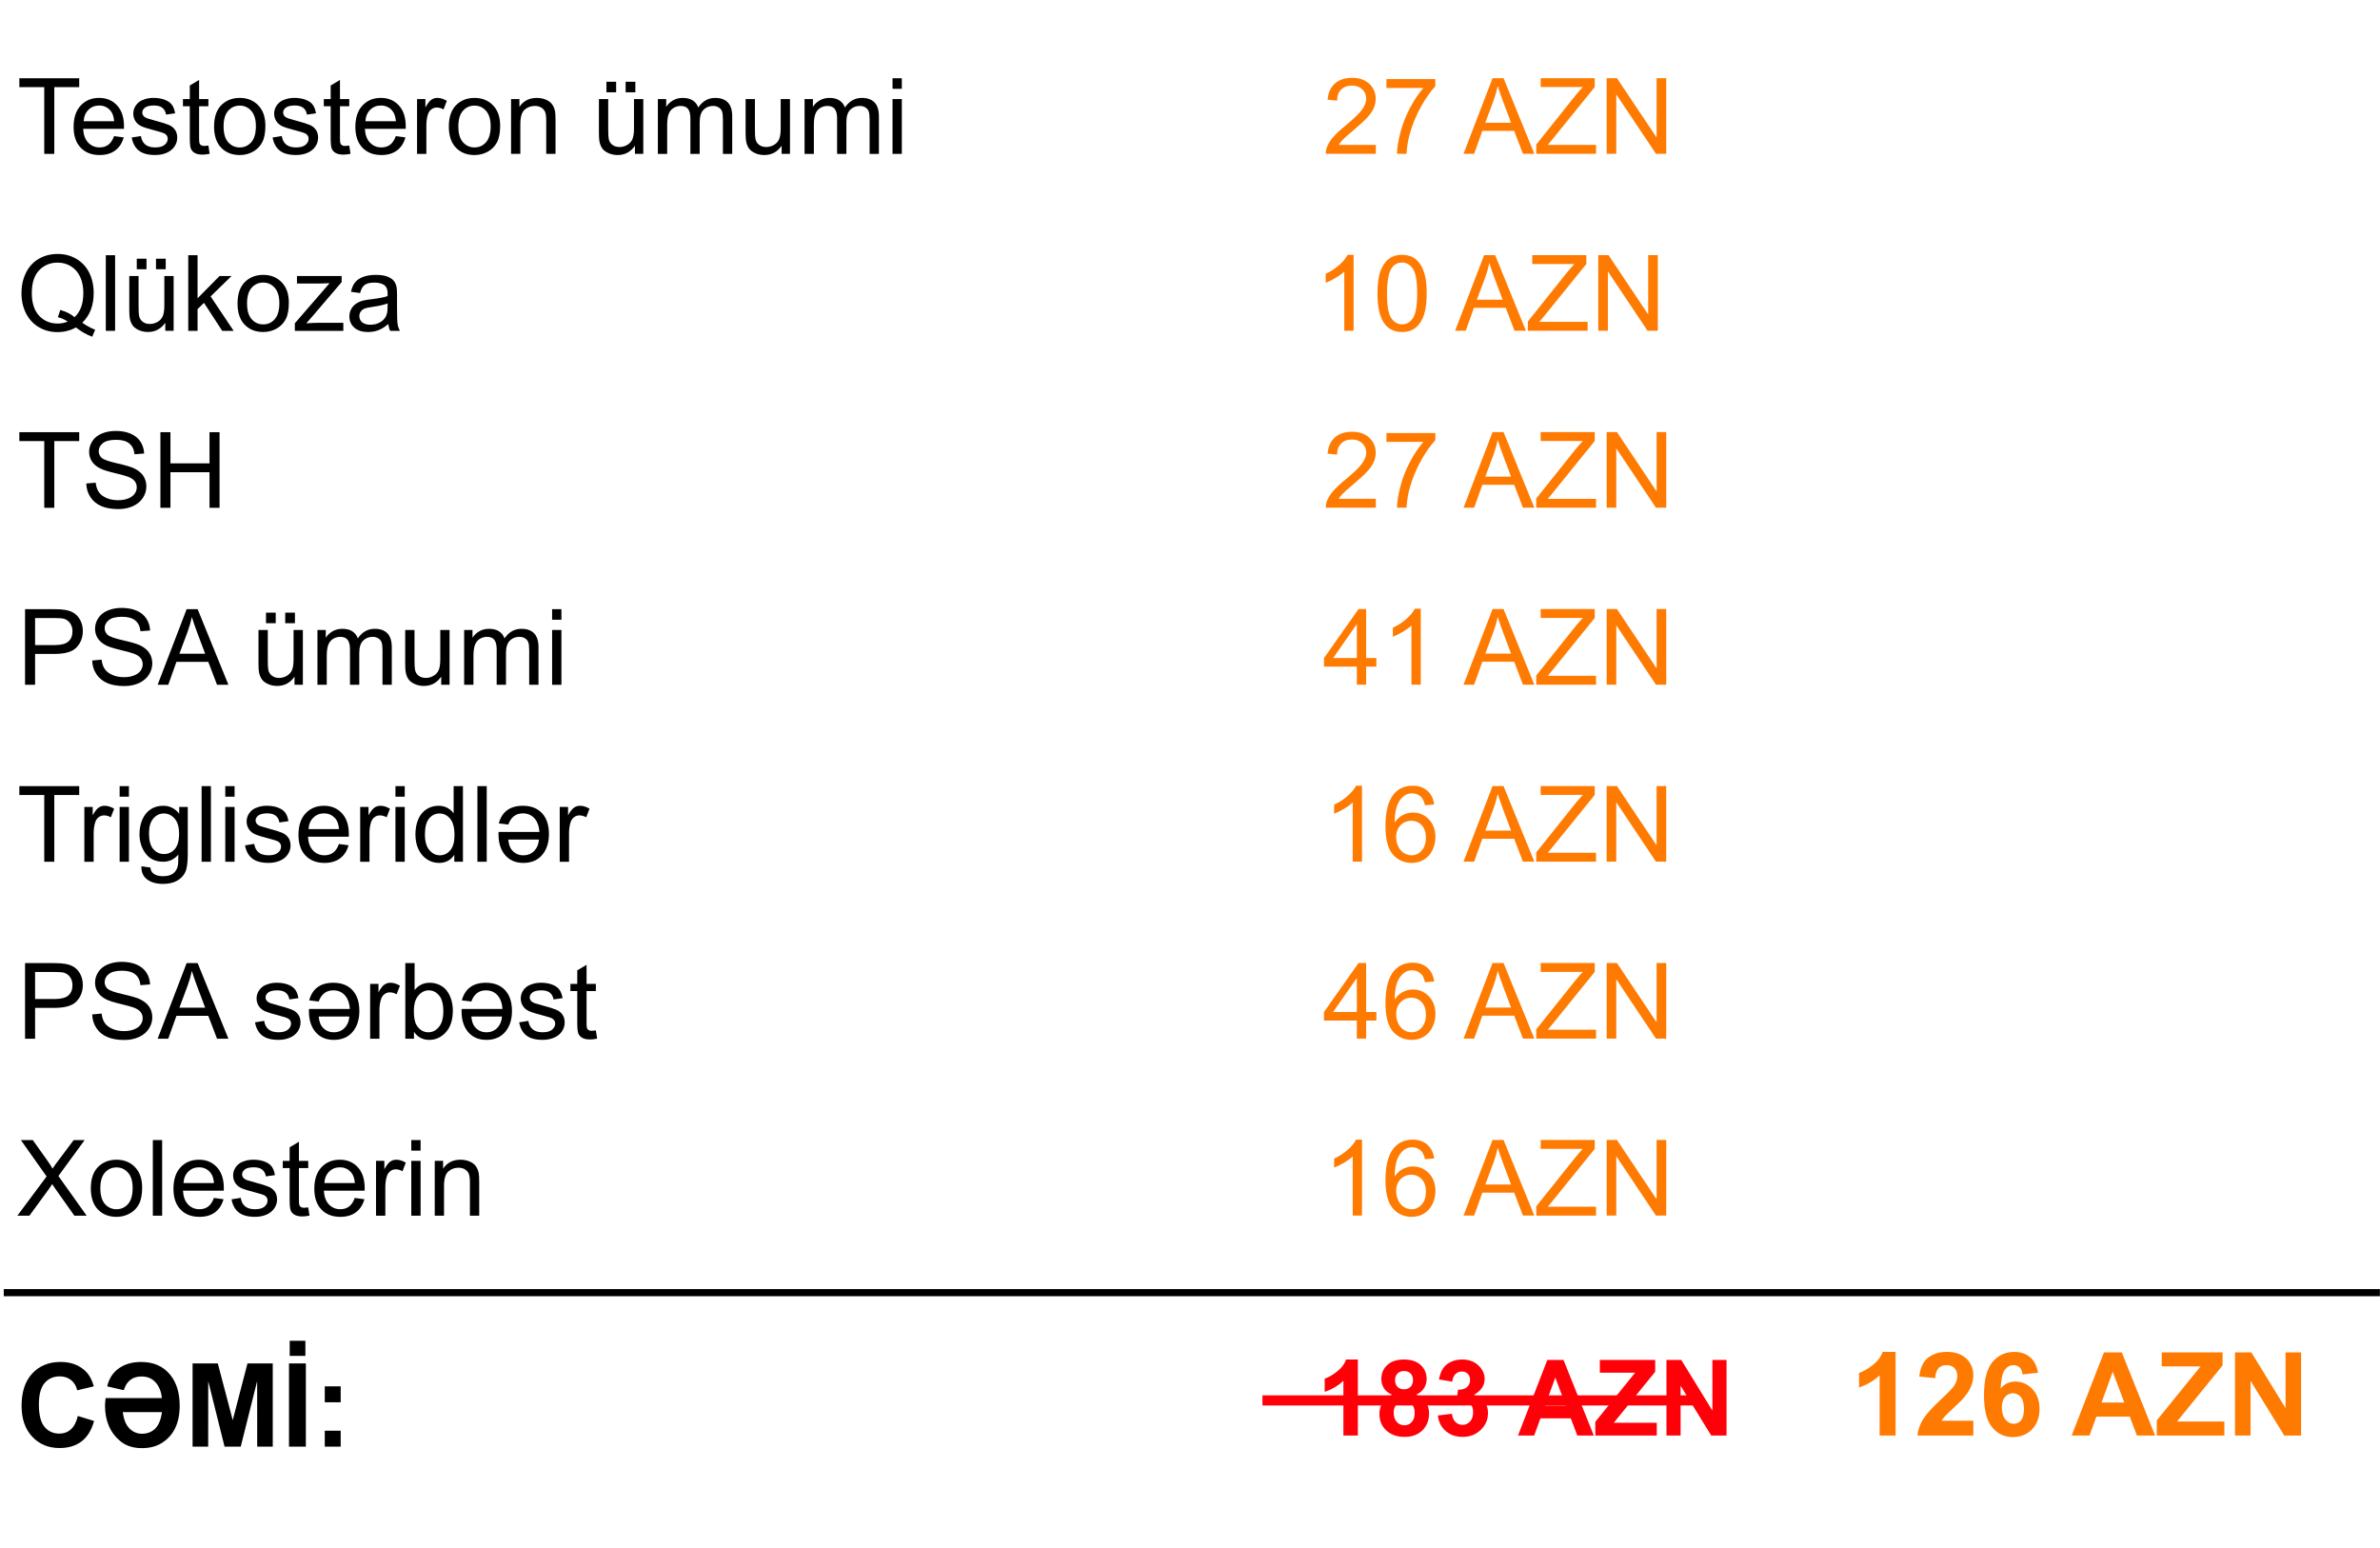 <?xml version="1.0" encoding="UTF-8"?>
<!DOCTYPE svg PUBLIC "-//W3C//DTD SVG 1.1//EN" "http://www.w3.org/Graphics/SVG/1.1/DTD/svg11.dtd">
<!-- Creator: CorelDRAW 2018 (64-Bit) -->
<svg xmlns="http://www.w3.org/2000/svg" xml:space="preserve" width="3.13in" height="2.036in" version="1.1" style="shape-rendering:geometricPrecision; text-rendering:geometricPrecision; image-rendering:optimizeQuality; fill-rule:evenodd; clip-rule:evenodd"
viewBox="0 0 3129.8 2036.06"
 xmlns:xlink="http://www.w3.org/1999/xlink">
 <defs>
  <style type="text/css">
   <![CDATA[
    .str0 {stroke:black;stroke-width:9.37;stroke-miterlimit:2.613}
    .fil0 {fill:none}
    .fil1 {fill:black;fill-rule:nonzero}
    .fil2 {fill:#FF0009;fill-rule:nonzero}
    .fil4 {fill:#FF0009;fill-rule:nonzero}
    .fil3 {fill:#FF7A01;fill-rule:nonzero}
   ]]>
  </style>
 </defs>
 <g id="Layer_x0020_1">
  <g id="_2172770831792">
   <line class="fil0 str0" x1="4.79" y1="1699.99" x2="3129.79" y2= "1699.99" />
   <path class="fil1" d="M102.17 1862.17l21.39 6.57c-3.28,12.04 -8.76,20.98 -16.4,26.84 -7.64,5.83 -17.31,8.76 -29.05,8.76 -14.54,0 -26.48,-4.97 -35.85,-14.9 -9.34,-9.93 -14.03,-23.5 -14.03,-40.74 0,-18.2 4.71,-32.36 14.11,-42.44 9.39,-10.08 21.77,-15.13 37.1,-15.13 13.39,0 24.27,3.97 32.62,11.89 4.99,4.69 8.71,11.41 11.2,20.19l-21.85 5.2c-1.3,-5.65 -4,-10.13 -8.09,-13.42 -4.13,-3.28 -9.12,-4.91 -14.97,-4.91 -8.12,0 -14.72,2.9 -19.76,8.73 -5.07,5.81 -7.59,15.23 -7.59,28.26 0,13.8 2.5,23.66 7.46,29.51 4.99,5.88 11.46,8.81 19.43,8.81 5.88,0 10.95,-1.86 15.18,-5.6 4.23,-3.74 7.28,-9.6 9.11,-17.62zm134.01 -13.75c0,22.97 -7.79,39.37 -23.37,49.19 -7.26,4.58 -16.02,6.87 -26.28,6.87 -11.48,0 -20.88,-3 -28.21,-8.99 -13.57,-11.18 -20.37,-26.91 -20.37,-47.2 0,-2.24 0.28,-5.45 0.81,-9.65l74.04 0c-0.89,-8.25 -3.46,-14.9 -7.69,-19.91 -4.76,-5.68 -11.1,-8.5 -19,-8.5 -11.99,0 -19.78,6.01 -23.43,18.03l-21.85 -4.99c2.44,-10.62 7.81,-18.71 16.12,-24.29 7.76,-5.22 17.26,-7.84 28.49,-7.84 16.3,0 29,5.55 38.12,16.68 8.4,10.31 12.6,23.86 12.6,40.61zm-23.37 8.71l-51.48 0c1.25,9.72 4.17,16.88 8.81,21.49 4.61,4.61 10.08,6.93 16.4,6.93 7.03,0 12.83,-2.24 17.39,-6.72 4.58,-4.51 7.54,-11.74 8.89,-21.69zm40.33 45.37l0 -109.39 33.18 0 19.61 74.6 19.38 -74.6 33.26 0 0 109.39 -20.47 0 -0.08 -86.11 -21.57 86.11 -21.28 0 -21.47 -86.11 -0.07 86.11 -20.47 0zm126.81 0l0 -109.39 22.15 0 0 109.39 -22.15 0zm0.92 -119.32l0 -19.86 20.62 0 0 19.86 -20.62 0zm46.11 60.96l0 -20.93 20.93 0 0 20.93 -20.93 0zm0 58.36l0 -20.93 20.93 0 0 20.93 -20.93 0z"/>
   <path class="fil2" d="M1785.67 1887.91l-19.03 0 0 -71.99c-6.94,6.53 -15.14,11.37 -24.58,14.49l0 -17.36c4.98,-1.62 10.37,-4.7 16.18,-9.26 5.83,-4.54 9.81,-9.84 11.99,-15.88l15.44 0 0 100zm44.93 -53.77c-4.91,-2.08 -8.5,-4.93 -10.72,-8.59 -2.24,-3.63 -3.36,-7.64 -3.36,-11.97 0,-7.43 2.59,-13.56 7.76,-18.4 5.16,-4.84 12.52,-7.27 22.04,-7.27 9.44,0 16.76,2.43 21.97,7.27 5.21,4.84 7.82,10.97 7.82,18.4 0,4.61 -1.2,8.7 -3.61,12.31 -2.39,3.59 -5.76,6.34 -10.11,8.24 5.53,2.22 9.72,5.46 12.61,9.72 2.87,4.28 4.31,9.19 4.31,14.77 0,9.21 -2.92,16.69 -8.78,22.46 -5.83,5.76 -13.61,8.63 -23.33,8.63 -9.03,0 -16.53,-2.39 -22.55,-7.15 -7.08,-5.6 -10.63,-13.33 -10.63,-23.13 0,-5.39 1.34,-10.35 4.01,-14.86 2.66,-4.52 6.85,-7.99 12.57,-10.44zm3.98 -19.17c0,3.8 1.07,6.78 3.2,8.91 2.15,2.13 5,3.2 8.54,3.2 3.61,0 6.48,-1.09 8.63,-3.24 2.15,-2.15 3.24,-5.14 3.24,-8.94 0,-3.59 -1.06,-6.46 -3.19,-8.61 -2.15,-2.15 -4.98,-3.24 -8.47,-3.24 -3.66,0 -6.55,1.09 -8.7,3.26 -2.15,2.17 -3.24,5.07 -3.24,8.66zm-1.8 42.64c0,5.3 1.34,9.42 4.03,12.38 2.69,2.96 6.02,4.44 10.02,4.44 3.93,0 7.17,-1.43 9.74,-4.28 2.57,-2.85 3.84,-6.96 3.84,-12.33 0,-4.7 -1.3,-8.47 -3.91,-11.32 -2.61,-2.85 -5.93,-4.28 -9.93,-4.28 -4.65,0 -8.1,1.62 -10.39,4.86 -2.27,3.24 -3.4,6.73 -3.4,10.53zm58.08 3.93l18.47 -2.24c0.58,4.72 2.15,8.33 4.72,10.83 2.57,2.5 5.67,3.75 9.3,3.75 3.91,0 7.2,-1.5 9.89,-4.49 2.66,-2.98 4,-7.01 4,-12.11 0,-4.79 -1.27,-8.61 -3.84,-11.41 -2.57,-2.8 -5.69,-4.21 -9.4,-4.21 -2.43,0 -5.32,0.48 -8.7,1.43l2.11 -15.46c5.14,0.14 9.05,-1 11.76,-3.38 2.71,-2.36 4.05,-5.53 4.05,-9.49 0,-3.36 -1,-6.02 -2.98,-8.03 -1.99,-1.99 -4.63,-2.99 -7.94,-2.99 -3.26,0 -6.04,1.13 -8.33,3.4 -2.31,2.27 -3.7,5.58 -4.21,9.93l-17.5 -2.99c1.23,-6.06 3.06,-10.9 5.53,-14.54 2.46,-3.61 5.91,-6.46 10.3,-8.54 4.4,-2.06 9.35,-3.1 14.81,-3.1 9.35,0 16.85,2.98 22.5,8.98 4.65,4.91 6.99,10.46 6.99,16.64 0,8.75 -4.77,15.76 -14.33,20.97 5.69,1.23 10.23,3.96 13.66,8.22 3.4,4.26 5.11,9.4 5.11,15.42 0,8.73 -3.19,16.18 -9.56,22.34 -6.37,6.16 -14.28,9.24 -23.77,9.24 -8.98,0 -16.44,-2.59 -22.34,-7.8 -5.93,-5.19 -9.35,-11.96 -10.3,-20.37zm205.11 26.37l-21.69 0 -8.59 -22.64 -39.88 0 -8.26 22.64 -21.3 0 38.61 -99.44 21.27 0 39.84 99.44zm-36.81 -39.44l-13.82 -36.8 -13.43 36.8 27.24 0zm38.78 39.44l0 -18.06 52.41 -64.58 -46.43 0 0 -16.8 72.78 0 0 15.56 -54.44 67.08 56.53 0 0 16.81 -80.83 0zm93.58 0l0 -99.44 19.49 0 40.93 66.64 0 -66.64 18.61 0 0 99.44 -20.11 0 -40.3 -65.37 0 65.37 -18.61 0z"/>
   <path class="fil3" d="M2492.83 1887.91l-20.93 0 0 -79.19c-7.64,7.18 -16.65,12.5 -27.04,15.94l0 -19.09c5.47,-1.78 11.41,-5.17 17.8,-10.19 6.42,-4.99 10.8,-10.82 13.19,-17.47l16.98 0 0 110zm341.31 0l-23.86 0 -9.44 -24.9 -43.87 0 -9.09 24.9 -23.43 0 42.47 -109.39 23.4 0 43.82 109.39zm-40.48 -43.39l-15.2 -40.48 -14.77 40.48 29.97 0zm42.65 43.39l0 -19.86 57.65 -71.04 -51.07 0 0 -18.49 80.05 0 0 17.11 -59.89 73.79 62.18 0 0 18.48 -88.91 0zm102.94 0l0 -109.39 21.44 0 45.02 73.31 0 -73.31 20.47 0 0 109.39 -22.13 0 -44.33 -71.91 0 71.91 -20.47 0zm-344.19 -19.4l0 19.4 -73.48 0c0.79,-7.39 3.19,-14.36 7.15,-20.96 3.97,-6.59 11.84,-15.35 23.56,-26.28 9.44,-8.81 15.22,-14.79 17.36,-17.93 2.88,-4.33 4.33,-8.61 4.33,-12.86 0,-4.69 -1.25,-8.28 -3.77,-10.8 -2.5,-2.52 -5.96,-3.77 -10.36,-3.77 -4.38,0 -7.84,1.32 -10.44,3.97 -2.57,2.62 -4.05,7 -4.46,13.14l-20.93 -2.09c1.25,-11.56 5.14,-19.86 11.71,-24.91 6.57,-5.02 14.77,-7.54 24.62,-7.54 10.8,0 19.28,2.93 25.46,8.76 6.16,5.83 9.24,13.09 9.24,21.77 0,4.94 -0.89,9.63 -2.65,14.11 -1.76,4.46 -4.56,9.12 -8.4,14 -2.52,3.26 -7.13,7.92 -13.75,14 -6.65,6.09 -10.85,10.11 -12.61,12.12 -1.78,1.98 -3.21,3.94 -4.3,5.83l41.71 0zm85.12 -63.2l-20.32 2.24c-0.48,-4.18 -1.78,-7.26 -3.87,-9.24 -2.09,-1.98 -4.79,-2.98 -8.12,-2.98 -4.43,0 -8.17,1.98 -11.23,5.96 -3.06,3.97 -4.96,12.25 -5.75,24.83 5.22,-6.16 11.69,-9.24 19.45,-9.24 8.73,0 16.24,3.33 22.48,10.01 6.24,6.7 9.34,15.3 9.34,25.87 0,11.2 -3.28,20.22 -9.85,26.99 -6.57,6.77 -15,10.16 -25.28,10.16 -11.02,0 -20.11,-4.3 -27.22,-12.91 -7.11,-8.61 -10.67,-22.69 -10.67,-42.3 0,-20.09 3.72,-34.57 11.13,-43.46 7.41,-8.89 17.04,-13.32 28.87,-13.32 8.3,0 15.17,2.34 20.62,7.03 5.45,4.66 8.91,11.46 10.42,20.37zm-47.51 45.78c0,6.82 1.58,12.09 4.71,15.81 3.13,3.72 6.7,5.58 10.74,5.58 3.87,0 7.11,-1.53 9.7,-4.56 2.57,-3.06 3.87,-8.05 3.87,-14.97 0,-7.13 -1.4,-12.35 -4.17,-15.69 -2.8,-3.31 -6.26,-4.96 -10.44,-4.96 -4.05,0 -7.43,1.58 -10.24,4.76 -2.78,3.16 -4.17,7.84 -4.17,14.03z"/>
   <polygon class="fil4" points="1660.19,1835.05 2229.82,1835.05 2229.82,1848.38 1660.19,1848.38 "/>
   <polygon class="fil1" points="58.07,202.37 58.07,114.59 25.3,114.59 25.3,102.93 104.04,102.93 104.04,114.59 71.27,114.59 71.27,202.37 "/>
   <path id="_1" class="fil1" d="M149.87 179.02l12.64 1.67c-1.97,7.34 -5.65,13.06 -11.02,17.11 -5.37,4.05 -12.22,6.09 -20.58,6.09 -10.51,0 -18.84,-3.24 -25,-9.72 -6.16,-6.46 -9.24,-15.56 -9.24,-27.25 0,-12.08 3.1,-21.48 9.33,-28.15 6.22,-6.69 14.3,-10.02 24.24,-10.02 9.61,0 17.45,3.26 23.54,9.81 6.09,6.55 9.14,15.76 9.14,27.64 0,0.72 -0.02,1.81 -0.07,3.24l-53.68 0c0.46,7.89 2.69,13.96 6.71,18.15 4,4.19 9.03,6.3 15.02,6.3 4.47,0 8.29,-1.18 11.44,-3.54 3.17,-2.36 5.67,-6.14 7.52,-11.32l0.01 -0.02zm-40 -19.58l40.14 0c-0.54,-6.06 -2.09,-10.6 -4.61,-13.63 -3.87,-4.7 -8.91,-7.06 -15.09,-7.06 -5.6,0 -10.3,1.87 -14.12,5.63 -3.8,3.75 -5.91,8.77 -6.32,15.07l-0 -0.01z"/>
   <path id="_2" class="fil1" d="M173.1 180.83l12.08 -1.94c0.67,4.84 2.57,8.54 5.67,11.13 3.1,2.57 7.45,3.87 13.01,3.87 5.63,0 9.79,-1.13 12.52,-3.43 2.71,-2.27 4.07,-4.95 4.07,-8.03 0,-2.76 -1.23,-4.93 -3.66,-6.5 -1.71,-1.09 -5.88,-2.46 -12.5,-4.15 -8.93,-2.24 -15.11,-4.19 -18.59,-5.83 -3.45,-1.67 -6.07,-3.94 -7.85,-6.85 -1.78,-2.89 -2.69,-6.11 -2.69,-9.63 0,-3.22 0.74,-6.18 2.2,-8.91 1.48,-2.73 3.47,-5 6,-6.81 1.9,-1.39 4.49,-2.57 7.76,-3.54 3.29,-0.97 6.78,-1.46 10.53,-1.46 5.65,0 10.6,0.81 14.86,2.45 4.28,1.62 7.43,3.84 9.46,6.62 2.02,2.8 3.43,6.53 4.19,11.2l-11.94 1.67c-0.54,-3.75 -2.11,-6.69 -4.7,-8.8 -2.59,-2.11 -6.25,-3.15 -11,-3.15 -5.58,0 -9.58,0.93 -11.96,2.78 -2.39,1.85 -3.59,4.03 -3.59,6.5 0,1.57 0.49,3.01 1.48,4.28 0.99,1.3 2.54,2.38 4.67,3.24 1.23,0.46 4.79,1.5 10.76,3.12 8.61,2.29 14.63,4.19 18.06,5.65 3.43,1.46 6.11,3.61 8.06,6.39 1.97,2.8 2.94,6.27 2.94,10.44 0,4.05 -1.18,7.87 -3.56,11.46 -2.39,3.59 -5.81,6.37 -10.28,8.33 -4.49,1.97 -9.56,2.94 -15.21,2.94 -9.35,0 -16.5,-1.94 -21.41,-5.81 -4.91,-3.89 -8.04,-9.63 -9.4,-17.24l0.02 0.02z"/>
   <path id="_3" class="fil1" d="M273.92 191.46l1.67 10.79c-3.43,0.72 -6.51,1.09 -9.19,1.09 -4.42,0 -7.85,-0.69 -10.3,-2.11 -2.43,-1.41 -4.14,-3.24 -5.14,-5.53 -1,-2.29 -1.48,-7.11 -1.48,-14.44l0 -41.53 -9.03 0 0 -9.44 9.03 0 0 -17.82 12.22 -7.34 0 25.16 12.22 0 0 9.44 -12.22 0 0 42.22c0,3.5 0.21,5.74 0.65,6.74 0.42,1 1.11,1.78 2.09,2.39 0.97,0.58 2.36,0.88 4.17,0.88 1.34,0 3.13,-0.16 5.32,-0.48l-0.01 -0.02z"/>
   <path id="_4" class="fil1" d="M281.4 166.33c0,-13.31 3.7,-23.17 11.13,-29.58 6.18,-5.33 13.75,-7.99 22.66,-7.99 9.89,0 17.99,3.24 24.28,9.72 6.27,6.46 9.42,15.41 9.42,26.83 0,9.26 -1.39,16.53 -4.17,21.83 -2.78,5.3 -6.83,9.42 -12.15,12.36 -5.3,2.94 -11.11,4.4 -17.39,4.4 -10.09,0 -18.24,-3.22 -24.46,-9.68 -6.23,-6.46 -9.33,-15.76 -9.33,-27.89l0.01 -0zm12.5 0.02c0,9.22 2.02,16.11 6.04,20.67 4.05,4.58 9.12,6.87 15.25,6.87 6.07,0 11.11,-2.29 15.16,-6.9 4.03,-4.61 6.04,-11.62 6.04,-21.04 0,-8.89 -2.04,-15.63 -6.09,-20.19 -4.05,-4.59 -9.1,-6.88 -15.12,-6.88 -6.13,0 -11.2,2.27 -15.25,6.83 -4.03,4.56 -6.04,11.43 -6.04,20.62l0.01 0.02z"/>
   <path id="_5" class="fil1" d="M358.37 180.83l12.08 -1.94c0.67,4.84 2.57,8.54 5.67,11.13 3.1,2.57 7.45,3.87 13.01,3.87 5.63,0 9.79,-1.13 12.52,-3.43 2.71,-2.27 4.07,-4.95 4.07,-8.03 0,-2.76 -1.23,-4.93 -3.66,-6.5 -1.71,-1.09 -5.88,-2.46 -12.5,-4.15 -8.93,-2.24 -15.11,-4.19 -18.59,-5.83 -3.45,-1.67 -6.07,-3.94 -7.85,-6.85 -1.78,-2.89 -2.69,-6.11 -2.69,-9.63 0,-3.22 0.74,-6.18 2.2,-8.91 1.48,-2.73 3.47,-5 6,-6.81 1.9,-1.39 4.49,-2.57 7.76,-3.54 3.29,-0.97 6.78,-1.46 10.53,-1.46 5.65,0 10.6,0.81 14.86,2.45 4.28,1.62 7.43,3.84 9.46,6.62 2.02,2.8 3.43,6.53 4.19,11.2l-11.94 1.67c-0.54,-3.75 -2.11,-6.69 -4.7,-8.8 -2.59,-2.11 -6.25,-3.15 -11,-3.15 -5.58,0 -9.58,0.93 -11.96,2.78 -2.39,1.85 -3.59,4.03 -3.59,6.5 0,1.57 0.49,3.01 1.48,4.28 0.99,1.3 2.54,2.38 4.67,3.24 1.23,0.46 4.79,1.5 10.76,3.12 8.61,2.29 14.63,4.19 18.06,5.65 3.43,1.46 6.11,3.61 8.06,6.39 1.97,2.8 2.94,6.27 2.94,10.44 0,4.05 -1.18,7.87 -3.56,11.46 -2.39,3.59 -5.81,6.37 -10.28,8.33 -4.49,1.97 -9.56,2.94 -15.21,2.94 -9.35,0 -16.5,-1.94 -21.41,-5.81 -4.91,-3.89 -8.04,-9.63 -9.4,-17.24l0.02 0.02z"/>
   <path id="_6" class="fil1" d="M459.19 191.46l1.67 10.79c-3.43,0.72 -6.51,1.09 -9.19,1.09 -4.42,0 -7.85,-0.69 -10.3,-2.11 -2.43,-1.41 -4.14,-3.24 -5.14,-5.53 -1,-2.29 -1.48,-7.11 -1.48,-14.44l0 -41.53 -9.03 0 0 -9.44 9.03 0 0 -17.82 12.22 -7.34 0 25.16 12.22 0 0 9.44 -12.22 0 0 42.22c0,3.5 0.21,5.74 0.65,6.74 0.42,1 1.11,1.78 2.09,2.39 0.97,0.58 2.36,0.88 4.17,0.88 1.34,0 3.13,-0.16 5.32,-0.48l-0.01 -0.02z"/>
   <path id="_7" class="fil1" d="M520.42 179.02l12.64 1.67c-1.97,7.34 -5.65,13.06 -11.02,17.11 -5.37,4.05 -12.22,6.09 -20.58,6.09 -10.51,0 -18.84,-3.24 -25,-9.72 -6.16,-6.46 -9.24,-15.56 -9.24,-27.25 0,-12.08 3.1,-21.48 9.33,-28.15 6.22,-6.69 14.3,-10.02 24.24,-10.02 9.61,0 17.45,3.26 23.54,9.81 6.09,6.55 9.14,15.76 9.14,27.64 0,0.72 -0.02,1.81 -0.07,3.24l-53.68 0c0.46,7.89 2.69,13.96 6.71,18.15 4,4.19 9.03,6.3 15.02,6.3 4.47,0 8.29,-1.18 11.44,-3.54 3.17,-2.36 5.67,-6.14 7.52,-11.32l0.01 -0.02zm-40 -19.58l40.14 0c-0.54,-6.06 -2.09,-10.6 -4.61,-13.63 -3.87,-4.7 -8.91,-7.06 -15.09,-7.06 -5.6,0 -10.3,1.87 -14.12,5.63 -3.8,3.75 -5.91,8.77 -6.32,15.07l-0 -0.01z"/>
   <path id="_8" class="fil1" d="M548.36 202.37l0 -72.08 10.97 0 0 11.04c2.8,-5.12 5.39,-8.5 7.78,-10.12 2.39,-1.64 5,-2.45 7.85,-2.45 4.12,0 8.31,1.3 12.57,3.87l-4.35 11.27c-2.96,-1.67 -5.93,-2.5 -8.89,-2.5 -2.66,0 -5.05,0.81 -7.15,2.41 -2.11,1.6 -3.61,3.82 -4.51,6.67 -1.37,4.33 -2.04,9.07 -2.04,14.24l0 37.66 -12.22 0 -0.01 -0.02z"/>
   <path id="_9" class="fil1" d="M590.16 166.33c0,-13.31 3.7,-23.17 11.13,-29.58 6.18,-5.33 13.75,-7.99 22.66,-7.99 9.89,0 17.99,3.24 24.28,9.72 6.27,6.46 9.42,15.41 9.42,26.83 0,9.26 -1.39,16.53 -4.17,21.83 -2.78,5.3 -6.83,9.42 -12.15,12.36 -5.3,2.94 -11.11,4.4 -17.39,4.4 -10.09,0 -18.24,-3.22 -24.46,-9.68 -6.23,-6.46 -9.33,-15.76 -9.33,-27.89l0.01 -0zm12.5 0.02c0,9.22 2.02,16.11 6.04,20.67 4.05,4.58 9.12,6.87 15.25,6.87 6.07,0 11.11,-2.29 15.16,-6.9 4.03,-4.61 6.04,-11.62 6.04,-21.04 0,-8.89 -2.04,-15.63 -6.09,-20.19 -4.05,-4.59 -9.1,-6.88 -15.12,-6.88 -6.13,0 -11.2,2.27 -15.25,6.83 -4.03,4.56 -6.04,11.43 -6.04,20.62l0.01 0.02z"/>
   <path id="_10" class="fil1" d="M671.99 202.37l0 -72.08 10.97 0 0 10.23c5.28,-7.85 12.92,-11.76 22.89,-11.76 4.35,0 8.33,0.79 11.97,2.34 3.63,1.55 6.37,3.61 8.17,6.13 1.81,2.52 3.08,5.53 3.8,9 0.44,2.27 0.67,6.23 0.67,11.87l0 44.26 -12.22 0 0 -43.8c0,-4.98 -0.46,-8.7 -1.41,-11.16 -0.95,-2.45 -2.64,-4.42 -5.05,-5.9 -2.41,-1.46 -5.26,-2.2 -8.5,-2.2 -5.19,0 -9.65,1.65 -13.43,4.95 -3.77,3.29 -5.65,9.56 -5.65,18.78l0 39.33 -12.22 0 0.02 0.02z"/>
   <path id="_11" class="fil1" d="M834.9 202.37l0 -10.72c-5.6,8.17 -13.19,12.24 -22.8,12.24 -4.24,0 -8.19,-0.81 -11.87,-2.43 -3.68,-1.65 -6.41,-3.68 -8.2,-6.13 -1.78,-2.48 -3.03,-5.49 -3.75,-9.05 -0.49,-2.41 -0.74,-6.2 -0.74,-11.39l0 -44.61 12.22 0 0 39.89c0,6.36 0.26,10.67 0.74,12.87 0.76,3.22 2.39,5.72 4.89,7.54 2.48,1.83 5.53,2.76 9.19,2.76 3.66,0 7.08,-0.93 10.28,-2.8 3.2,-1.88 5.46,-4.44 6.81,-7.67 1.32,-3.22 1.99,-7.91 1.99,-14.05l0 -38.54 12.22 0 0 72.08 -10.97 0 -0.01 0.01zm-37.5 -80.97l0 -13.89 12.78 0 0 13.89 -12.78 0zm25.28 0l0 -13.89 12.78 0 0 13.89 -12.78 0z"/>
   <path id="_12" class="fil1" d="M865.06 202.37l0 -72.08 10.97 0 0 10.19c2.24,-3.52 5.26,-6.37 9,-8.5 3.75,-2.15 8.01,-3.22 12.8,-3.22 5.32,0 9.7,1.11 13.1,3.31 3.41,2.22 5.81,5.3 7.2,9.28 5.74,-8.41 13.17,-12.59 22.34,-12.59 7.17,0 12.71,1.97 16.55,5.93 3.86,3.96 5.81,10.05 5.81,18.26l0 49.42 -12.22 0 0 -45.37c0,-4.86 -0.42,-8.38 -1.2,-10.53 -0.79,-2.15 -2.22,-3.87 -4.33,-5.19 -2.08,-1.32 -4.54,-1.97 -7.34,-1.97 -5.09,0 -9.31,1.69 -12.66,5.05 -3.36,3.38 -5.02,8.77 -5.02,16.18l0 41.83 -12.22 0 0 -46.78c0,-5.42 -1,-9.49 -2.99,-12.2 -1.99,-2.71 -5.26,-4.07 -9.77,-4.07 -3.43,0 -6.6,0.91 -9.51,2.71 -2.92,1.81 -5.02,4.44 -6.34,7.94 -1.3,3.47 -1.94,8.5 -1.94,15.04l0 37.36 -12.22 0 -0 0z"/>
   <path id="_13" class="fil1" d="M1027.83 202.37l0 -10.72c-5.6,8.17 -13.19,12.24 -22.8,12.24 -4.24,0 -8.19,-0.81 -11.87,-2.43 -3.68,-1.65 -6.41,-3.68 -8.2,-6.13 -1.78,-2.48 -3.03,-5.49 -3.75,-9.05 -0.49,-2.41 -0.74,-6.2 -0.74,-11.39l0 -44.61 12.22 0 0 39.89c0,6.36 0.26,10.67 0.74,12.87 0.76,3.22 2.39,5.72 4.89,7.54 2.48,1.83 5.53,2.76 9.19,2.76 3.66,0 7.08,-0.93 10.28,-2.8 3.2,-1.88 5.46,-4.44 6.81,-7.67 1.32,-3.22 1.99,-7.91 1.99,-14.05l0 -38.54 12.22 0 0 72.08 -10.96 0 -0.01 0.01z"/>
   <path id="_14" class="fil1" d="M1057.99 202.37l0 -72.08 10.97 0 0 10.19c2.24,-3.52 5.26,-6.37 9,-8.5 3.75,-2.15 8.01,-3.22 12.8,-3.22 5.32,0 9.7,1.11 13.1,3.31 3.41,2.22 5.81,5.3 7.2,9.28 5.74,-8.41 13.17,-12.59 22.34,-12.59 7.17,0 12.71,1.97 16.55,5.93 3.86,3.96 5.81,10.05 5.81,18.26l0 49.42 -12.22 0 0 -45.37c0,-4.86 -0.42,-8.38 -1.2,-10.53 -0.79,-2.15 -2.22,-3.87 -4.33,-5.19 -2.08,-1.32 -4.54,-1.97 -7.34,-1.97 -5.09,0 -9.31,1.69 -12.66,5.05 -3.36,3.38 -5.02,8.77 -5.02,16.18l0 41.83 -12.22 0 0 -46.78c0,-5.42 -1,-9.49 -2.99,-12.2 -1.99,-2.71 -5.26,-4.07 -9.77,-4.07 -3.43,0 -6.6,0.91 -9.51,2.71 -2.92,1.81 -5.02,4.44 -6.34,7.94 -1.3,3.47 -1.94,8.5 -1.94,15.04l0 37.36 -12.22 0 -0 0z"/>
   <path id="_15" class="fil1" d="M1173.68 116.81l0 -13.89 12.22 0 0 13.89 -12.22 0zm0 85.56l0 -72.08 12.22 0 0 72.08 -12.22 0z"/>
   <path id="_16" class="fil1" d="M108.05 424.43c6.13,4.21 11.78,7.27 16.96,9.21l-3.91 9.17c-7.15,-2.57 -14.28,-6.62 -21.39,-12.18 -7.36,4.1 -15.48,6.13 -24.37,6.13 -8.98,0 -17.13,-2.17 -24.44,-6.5 -7.31,-4.33 -12.94,-10.44 -16.9,-18.29 -3.96,-7.87 -5.93,-16.71 -5.93,-26.57 0,-9.79 1.99,-18.7 5.97,-26.76 3.96,-8.03 9.63,-14.14 16.96,-18.35 7.34,-4.19 15.56,-6.3 24.63,-6.3 9.17,0 17.43,2.18 24.79,6.53 7.36,4.38 12.99,10.46 16.85,18.31 3.86,7.82 5.78,16.67 5.78,26.5 0,8.19 -1.25,15.53 -3.75,22.06 -2.48,6.53 -6.25,12.2 -11.27,17.04l0.02 0zm-28.89 -16.81c7.57,2.13 13.82,5.3 18.72,9.49 7.71,-7.04 11.57,-17.62 11.57,-31.74 0,-8.03 -1.37,-15.05 -4.09,-21.04 -2.73,-6.02 -6.71,-10.67 -11.97,-13.98 -5.26,-3.31 -11.16,-4.98 -17.69,-4.98 -9.79,0 -17.92,3.36 -24.35,10.05 -6.46,6.71 -9.68,16.71 -9.68,30.02 0,12.89 3.19,22.8 9.56,29.72 6.39,6.9 14.54,10.35 24.47,10.35 4.68,0 9.1,-0.88 13.26,-2.64 -4.12,-2.67 -8.45,-4.56 -12.99,-5.7l3.17 -9.56 0.02 0.01z"/>
   <polygon id="_17" class="fil1" points="139.02,435.09 139.02,335.65 151.24,335.65 151.24,435.09 "/>
   <path id="_18" class="fil1" d="M217.24 435.09l0 -10.72c-5.6,8.17 -13.19,12.24 -22.8,12.24 -4.24,0 -8.19,-0.81 -11.87,-2.43 -3.68,-1.65 -6.41,-3.68 -8.2,-6.13 -1.78,-2.48 -3.03,-5.49 -3.75,-9.05 -0.49,-2.41 -0.74,-6.2 -0.74,-11.39l0 -44.61 12.22 0 0 39.89c0,6.36 0.26,10.67 0.74,12.87 0.76,3.22 2.39,5.72 4.89,7.54 2.48,1.83 5.53,2.76 9.19,2.76 3.66,0 7.08,-0.93 10.28,-2.8 3.2,-1.88 5.46,-4.44 6.81,-7.67 1.32,-3.22 1.99,-7.91 1.99,-14.05l0 -38.54 12.22 0 0 72.08 -10.97 0 -0.01 0.01zm-37.5 -80.97l0 -13.89 12.78 0 0 13.89 -12.78 0zm25.28 0l0 -13.89 12.78 0 0 13.89 -12.78 0z"/>
   <polygon id="_19" class="fil1" points="247.44,435.09 247.44,335.65 259.67,335.65 259.67,392.3 288.56,363.02 304.34,363.02 276.84,389.8 307.12,435.09 292.07,435.09 268.14,398.28 259.67,406.52 259.67,435.09 "/>
   <path id="_20" class="fil1" d="M312.26 399.06c0,-13.31 3.7,-23.17 11.13,-29.58 6.18,-5.33 13.75,-7.99 22.66,-7.99 9.89,0 17.99,3.24 24.28,9.72 6.27,6.46 9.42,15.41 9.42,26.83 0,9.26 -1.39,16.53 -4.17,21.83 -2.78,5.3 -6.83,9.42 -12.15,12.36 -5.3,2.94 -11.11,4.4 -17.39,4.4 -10.09,0 -18.24,-3.22 -24.46,-9.68 -6.23,-6.46 -9.33,-15.76 -9.33,-27.89l0.01 -0zm12.5 0.02c0,9.22 2.02,16.11 6.04,20.67 4.05,4.58 9.12,6.87 15.25,6.87 6.07,0 11.11,-2.29 15.16,-6.9 4.03,-4.61 6.04,-11.62 6.04,-21.04 0,-8.89 -2.04,-15.63 -6.09,-20.19 -4.05,-4.59 -9.1,-6.88 -15.12,-6.88 -6.13,0 -11.2,2.27 -15.25,6.83 -4.03,4.56 -6.04,11.43 -6.04,20.62l0.01 0.02z"/>
   <path id="_21" class="fil1" d="M387.63 435.09l0 -9.95 45.65 -52.69c-5.19,0.28 -9.74,0.42 -13.68,0.42l-29.19 0 0 -9.86 58.75 0 0 8.03 -39.07 45.7 -7.48 8.49c5.48,-0.46 10.63,-0.69 15.42,-0.69l33.35 0 0 10.56 -63.75 0 0 -0.02z"/>
   <path id="_22" class="fil1" d="M510.61 426.07c-4.54,3.87 -8.91,6.57 -13.1,8.17 -4.19,1.6 -8.68,2.39 -13.49,2.39 -7.92,0 -14,-1.92 -18.26,-5.79 -4.26,-3.84 -6.39,-8.77 -6.39,-14.77 0,-3.52 0.81,-6.74 2.41,-9.65 1.62,-2.92 3.73,-5.23 6.32,-6.99 2.61,-1.76 5.53,-3.1 8.8,-4 2.41,-0.63 6.04,-1.23 10.88,-1.83 9.86,-1.16 17.15,-2.57 21.81,-4.19 0.04,-1.67 0.07,-2.73 0.07,-3.17 0,-4.95 -1.16,-8.45 -3.47,-10.48 -3.12,-2.76 -7.78,-4.12 -13.93,-4.12 -5.76,0 -10.02,1.02 -12.76,3.04 -2.75,2.01 -4.77,5.58 -6.09,10.72l-11.94 -1.67c1.09,-5.12 2.87,-9.26 5.37,-12.41 2.5,-3.15 6.11,-5.56 10.83,-7.27 4.7,-1.69 10.19,-2.55 16.39,-2.55 6.16,0 11.18,0.72 15.05,2.18 3.84,1.46 6.69,3.26 8.5,5.46 1.81,2.2 3.08,4.98 3.82,8.33 0.39,2.08 0.6,5.83 0.6,11.23l0 16.2c0,11.32 0.26,18.47 0.76,21.5 0.48,3.04 1.5,5.93 2.98,8.7l-12.78 0c-1.23,-2.57 -2.02,-5.58 -2.36,-9.03l-0.03 0zm-0.97 -27.08c-4.44,1.81 -11.11,3.33 -20,4.58 -5.04,0.72 -8.61,1.53 -10.69,2.43 -2.08,0.91 -3.68,2.22 -4.81,3.94 -1.13,1.74 -1.71,3.66 -1.71,5.79 0,3.22 1.23,5.93 3.7,8.08 2.48,2.15 6.09,3.24 10.83,3.24 4.7,0 8.89,-1.02 12.57,-3.08 3.66,-2.04 6.37,-4.84 8.08,-8.38 1.32,-2.76 1.97,-6.81 1.97,-12.15l0.07 -4.44 -0.01 -0.01z"/>
   <polygon id="_23" class="fil1" points="58.07,667.83 58.07,580.06 25.3,580.06 25.3,568.39 104.04,568.39 104.04,580.06 71.27,580.06 71.27,667.83 "/>
   <path id="_24" class="fil1" d="M113.33 635.89l12.36 -1.11c0.58,5 1.94,9.1 4.1,12.31 2.15,3.19 5.49,5.79 10,7.78 4.52,1.97 9.61,2.96 15.26,2.96 5.02,0 9.44,-0.74 13.28,-2.24 3.84,-1.5 6.69,-3.57 8.57,-6.18 1.87,-2.61 2.82,-5.46 2.82,-8.52 0,-3.1 -0.9,-5.81 -2.71,-8.15 -1.8,-2.31 -4.79,-4.26 -8.96,-5.86 -2.66,-1.02 -8.57,-2.64 -17.71,-4.84 -9.14,-2.2 -15.53,-4.26 -19.19,-6.2 -4.74,-2.5 -8.26,-5.6 -10.58,-9.28 -2.34,-3.68 -3.5,-7.82 -3.5,-12.39 0,-5.04 1.44,-9.74 4.28,-14.09 2.85,-4.37 6.99,-7.69 12.48,-9.95 5.46,-2.27 11.55,-3.41 18.24,-3.41 7.36,0 13.87,1.18 19.49,3.57 5.62,2.36 9.95,5.85 12.98,10.48 3.03,4.61 4.65,9.84 4.89,15.67l-12.64 0.97c-0.67,-6.28 -2.96,-11.02 -6.87,-14.21 -3.91,-3.22 -9.7,-4.81 -17.34,-4.81 -7.96,0 -13.77,1.46 -17.41,4.37 -3.63,2.92 -5.46,6.43 -5.46,10.56 0,3.56 1.3,6.5 3.87,8.82 2.55,2.29 9.15,4.68 19.84,7.08 10.69,2.43 18.03,4.54 22.01,6.34 5.76,2.66 10.05,6.02 12.8,10.11 2.75,4.07 4.12,8.78 4.12,14.1 0,5.3 -1.5,10.26 -4.54,14.93 -3.03,4.68 -7.36,8.31 -13.03,10.91 -5.67,2.59 -12.04,3.89 -19.15,3.89 -8.98,0 -16.5,-1.32 -22.57,-3.93 -6.09,-2.62 -10.83,-6.55 -14.28,-11.83 -3.47,-5.25 -5.28,-11.2 -5.46,-17.85l0.02 0z"/>
   <polygon id="_25" class="fil1" points="210.81,667.83 210.81,568.39 224.02,568.39 224.02,609.37 275.41,609.37 275.41,568.39 288.6,568.39 288.6,667.83 275.41,667.83 275.41,621.04 224.02,621.04 224.02,667.83 "/>
   <path id="_26" class="fil1" d="M32.8 900.57l0 -99.44 37.55 0c6.6,0 11.64,0.32 15.14,0.95 4.89,0.81 8.98,2.36 12.29,4.63 3.31,2.29 5.97,5.48 7.99,9.58 2.01,4.09 3.01,8.61 3.01,13.54 0,8.43 -2.69,15.58 -8.08,21.41 -5.37,5.85 -15.11,8.77 -29.19,8.77l-25.51 0 0 40.56 -13.2 0 -0 0zm13.2 -52.22l25.69 0c8.52,0 14.54,-1.57 18.13,-4.74 3.56,-3.17 5.35,-7.62 5.35,-13.38 0,-4.14 -1.04,-7.71 -3.15,-10.67 -2.11,-2.96 -4.88,-4.93 -8.31,-5.88 -2.22,-0.58 -6.32,-0.88 -12.27,-0.88l-25.44 0 0 35.56 0 -0z"/>
   <path id="_27" class="fil1" d="M121.13 868.63l12.36 -1.11c0.58,5 1.94,9.1 4.1,12.31 2.15,3.19 5.49,5.79 10,7.78 4.52,1.97 9.61,2.96 15.26,2.96 5.02,0 9.44,-0.74 13.28,-2.24 3.84,-1.5 6.69,-3.57 8.57,-6.18 1.87,-2.61 2.82,-5.46 2.82,-8.52 0,-3.1 -0.9,-5.81 -2.71,-8.15 -1.8,-2.31 -4.79,-4.26 -8.96,-5.86 -2.66,-1.02 -8.57,-2.64 -17.71,-4.84 -9.14,-2.2 -15.53,-4.26 -19.19,-6.2 -4.74,-2.5 -8.26,-5.6 -10.58,-9.28 -2.34,-3.68 -3.5,-7.82 -3.5,-12.39 0,-5.04 1.44,-9.74 4.28,-14.09 2.85,-4.37 6.99,-7.69 12.48,-9.95 5.46,-2.27 11.55,-3.41 18.24,-3.41 7.36,0 13.87,1.18 19.49,3.57 5.62,2.36 9.95,5.85 12.98,10.48 3.03,4.61 4.65,9.84 4.89,15.67l-12.64 0.97c-0.67,-6.28 -2.96,-11.02 -6.87,-14.21 -3.91,-3.22 -9.7,-4.81 -17.34,-4.81 -7.96,0 -13.77,1.46 -17.41,4.37 -3.63,2.92 -5.46,6.43 -5.46,10.56 0,3.56 1.3,6.5 3.87,8.82 2.55,2.29 9.15,4.68 19.84,7.08 10.69,2.43 18.03,4.54 22.01,6.34 5.76,2.66 10.05,6.02 12.8,10.11 2.75,4.07 4.12,8.78 4.12,14.1 0,5.3 -1.5,10.26 -4.54,14.93 -3.03,4.68 -7.36,8.31 -13.03,10.91 -5.67,2.59 -12.04,3.89 -19.15,3.89 -8.98,0 -16.5,-1.32 -22.57,-3.93 -6.09,-2.62 -10.83,-6.55 -14.28,-11.83 -3.47,-5.25 -5.28,-11.2 -5.46,-17.85l0.02 0z"/>
   <path id="_28" class="fil1" d="M207.17 900.57l38.15 -99.44 14.46 0 40.48 99.44 -14.98 0 -11.5 -30.14 -41.87 0 -10.79 30.14 -13.96 0 0.01 0zm28.61 -40.83l33.89 0 -10.37 -27.57c-3.13,-8.38 -5.49,-15.3 -7.13,-20.76 -1.37,6.48 -3.2,12.85 -5.49,19.15l-10.9 29.19 0 -0.01z"/>
   <path id="_29" class="fil1" d="M387.19 900.57l0 -10.72c-5.6,8.17 -13.19,12.24 -22.8,12.24 -4.24,0 -8.19,-0.81 -11.87,-2.43 -3.68,-1.65 -6.41,-3.68 -8.2,-6.13 -1.78,-2.48 -3.03,-5.49 -3.75,-9.05 -0.49,-2.41 -0.74,-6.2 -0.74,-11.39l0 -44.61 12.22 0 0 39.89c0,6.36 0.26,10.67 0.74,12.87 0.76,3.22 2.39,5.72 4.89,7.54 2.48,1.83 5.53,2.76 9.19,2.76 3.66,0 7.08,-0.93 10.28,-2.8 3.2,-1.88 5.46,-4.44 6.81,-7.67 1.32,-3.22 1.99,-7.91 1.99,-14.05l0 -38.54 12.22 0 0 72.08 -10.97 0 -0.01 0.01zm-37.5 -80.97l0 -13.89 12.78 0 0 13.89 -12.78 0zm25.28 0l0 -13.89 12.78 0 0 13.89 -12.78 0z"/>
   <path id="_30" class="fil1" d="M417.35 900.57l0 -72.08 10.97 0 0 10.19c2.24,-3.52 5.26,-6.37 9,-8.5 3.75,-2.15 8.01,-3.22 12.8,-3.22 5.32,0 9.7,1.11 13.1,3.31 3.41,2.22 5.81,5.3 7.2,9.28 5.74,-8.41 13.17,-12.59 22.34,-12.59 7.17,0 12.71,1.97 16.55,5.93 3.86,3.96 5.81,10.05 5.81,18.26l0 49.42 -12.22 0 0 -45.37c0,-4.86 -0.42,-8.38 -1.2,-10.53 -0.79,-2.15 -2.22,-3.87 -4.33,-5.19 -2.08,-1.32 -4.54,-1.97 -7.34,-1.97 -5.09,0 -9.31,1.69 -12.66,5.05 -3.36,3.38 -5.02,8.77 -5.02,16.18l0 41.83 -12.22 0 0 -46.78c0,-5.42 -1,-9.49 -2.99,-12.2 -1.99,-2.71 -5.26,-4.07 -9.77,-4.07 -3.43,0 -6.6,0.91 -9.51,2.71 -2.92,1.81 -5.02,4.44 -6.34,7.94 -1.3,3.47 -1.94,8.5 -1.94,15.04l0 37.36 -12.22 0 -0 0z"/>
   <path id="_31" class="fil1" d="M580.13 900.57l0 -10.72c-5.6,8.17 -13.19,12.24 -22.8,12.24 -4.24,0 -8.19,-0.81 -11.87,-2.43 -3.68,-1.65 -6.41,-3.68 -8.2,-6.13 -1.78,-2.48 -3.03,-5.49 -3.75,-9.05 -0.49,-2.41 -0.74,-6.2 -0.74,-11.39l0 -44.61 12.22 0 0 39.89c0,6.36 0.26,10.67 0.74,12.87 0.76,3.22 2.39,5.72 4.89,7.54 2.48,1.83 5.53,2.76 9.19,2.76 3.66,0 7.08,-0.93 10.28,-2.8 3.2,-1.88 5.46,-4.44 6.81,-7.67 1.32,-3.22 1.99,-7.91 1.99,-14.05l0 -38.54 12.22 0 0 72.08 -10.97 0 -0.01 0.01z"/>
   <path id="_32" class="fil1" d="M610.29 900.57l0 -72.08 10.97 0 0 10.19c2.24,-3.52 5.26,-6.37 9,-8.5 3.75,-2.15 8.01,-3.22 12.8,-3.22 5.32,0 9.7,1.11 13.1,3.31 3.41,2.22 5.81,5.3 7.2,9.28 5.74,-8.41 13.17,-12.59 22.34,-12.59 7.17,0 12.71,1.97 16.55,5.93 3.86,3.96 5.81,10.05 5.81,18.26l0 49.42 -12.22 0 0 -45.37c0,-4.86 -0.42,-8.38 -1.2,-10.53 -0.79,-2.15 -2.22,-3.87 -4.33,-5.19 -2.08,-1.32 -4.54,-1.97 -7.34,-1.97 -5.09,0 -9.31,1.69 -12.66,5.05 -3.36,3.38 -5.02,8.77 -5.02,16.18l0 41.83 -12.22 0 0 -46.78c0,-5.42 -1,-9.49 -2.99,-12.2 -1.99,-2.71 -5.26,-4.07 -9.77,-4.07 -3.43,0 -6.6,0.91 -9.51,2.71 -2.92,1.81 -5.02,4.44 -6.34,7.94 -1.3,3.47 -1.94,8.5 -1.94,15.04l0 37.36 -12.22 0 -0 0z"/>
   <path id="_33" class="fil1" d="M725.98 815.02l0 -13.89 12.22 0 0 13.89 -12.22 0zm0 85.56l0 -72.08 12.22 0 0 72.08 -12.22 0z"/>
   <polygon id="_34" class="fil1" points="58.07,1133.3 58.07,1045.53 25.3,1045.53 25.3,1033.86 104.04,1033.86 104.04,1045.53 71.27,1045.53 71.27,1133.3 "/>
   <path id="_35" class="fil1" d="M110.8 1133.3l0 -72.08 10.97 0 0 11.04c2.8,-5.12 5.39,-8.5 7.78,-10.12 2.39,-1.64 5,-2.45 7.85,-2.45 4.12,0 8.31,1.3 12.57,3.87l-4.35 11.27c-2.96,-1.67 -5.93,-2.5 -8.89,-2.5 -2.66,0 -5.05,0.81 -7.15,2.41 -2.11,1.6 -3.61,3.82 -4.51,6.67 -1.37,4.33 -2.04,9.07 -2.04,14.24l0 37.66 -12.22 0 -0.01 -0.02z"/>
   <path id="_36" class="fil1" d="M157.19 1047.75l0 -13.89 12.22 0 0 13.89 -12.22 0zm0 85.56l0 -72.08 12.22 0 0 72.08 -12.22 0z"/>
   <path id="_37" class="fil1" d="M185.8 1139.27l11.81 1.67c0.48,3.66 1.87,6.32 4.14,8.01 3.03,2.24 7.18,3.38 12.43,3.38 5.65,0 10.02,-1.13 13.1,-3.38 3.08,-2.25 5.16,-5.42 6.25,-9.47 0.63,-2.48 0.93,-7.69 0.88,-15.63 -5.35,6.3 -11.99,9.44 -19.95,9.44 -9.91,0 -17.59,-3.56 -23.01,-10.72 -5.44,-7.13 -8.15,-15.7 -8.15,-25.67 0,-6.87 1.25,-13.22 3.73,-19.03 2.48,-5.81 6.09,-10.28 10.81,-13.45 4.72,-3.17 10.28,-4.74 16.67,-4.74 8.49,0 15.51,3.47 21.02,10.42l0 -8.89 11.25 0 0 62.24c0,11.23 -1.14,19.17 -3.43,23.84 -2.27,4.68 -5.9,8.38 -10.83,11.09 -4.95,2.71 -11.04,4.07 -18.26,4.07 -8.59,0 -15.51,-1.92 -20.79,-5.79 -5.3,-3.84 -7.85,-9.65 -7.66,-17.41l-0 0.02zm10 -43.24c0,9.42 1.87,16.3 5.63,20.63 3.77,4.33 8.47,6.5 14.12,6.5 5.63,0 10.32,-2.15 14.15,-6.46 3.8,-4.3 5.69,-11.06 5.69,-20.28 0,-8.8 -1.97,-15.44 -5.88,-19.91 -3.91,-4.47 -8.63,-6.69 -14.14,-6.69 -5.44,0 -10.05,2.2 -13.87,6.6 -3.8,4.4 -5.69,10.93 -5.69,19.61l-0 0z"/>
   <polygon id="_38" class="fil1" points="265.01,1133.3 265.01,1033.86 277.23,1033.86 277.23,1133.3 "/>
   <path id="_39" class="fil1" d="M296.14 1047.75l0 -13.89 12.22 0 0 13.89 -12.22 0zm0 85.56l0 -72.08 12.22 0 0 72.08 -12.22 0z"/>
   <path id="_40" class="fil1" d="M322.14 1111.77l12.08 -1.94c0.67,4.84 2.57,8.54 5.67,11.13 3.1,2.57 7.45,3.87 13.01,3.87 5.63,0 9.79,-1.13 12.52,-3.43 2.71,-2.27 4.07,-4.95 4.07,-8.03 0,-2.76 -1.23,-4.93 -3.66,-6.5 -1.71,-1.09 -5.88,-2.46 -12.5,-4.15 -8.93,-2.24 -15.11,-4.19 -18.59,-5.83 -3.45,-1.67 -6.07,-3.94 -7.85,-6.85 -1.78,-2.89 -2.69,-6.11 -2.69,-9.63 0,-3.22 0.74,-6.18 2.2,-8.91 1.48,-2.73 3.47,-5 6,-6.81 1.9,-1.39 4.49,-2.57 7.76,-3.54 3.29,-0.97 6.78,-1.46 10.53,-1.46 5.65,0 10.6,0.81 14.86,2.45 4.28,1.62 7.43,3.84 9.46,6.62 2.02,2.8 3.43,6.53 4.19,11.2l-11.94 1.67c-0.54,-3.75 -2.11,-6.69 -4.7,-8.8 -2.59,-2.11 -6.25,-3.15 -11,-3.15 -5.58,0 -9.58,0.93 -11.96,2.78 -2.39,1.85 -3.59,4.03 -3.59,6.5 0,1.57 0.49,3.01 1.48,4.28 0.99,1.3 2.54,2.38 4.67,3.24 1.23,0.46 4.79,1.5 10.76,3.12 8.61,2.29 14.63,4.19 18.06,5.65 3.43,1.46 6.11,3.61 8.06,6.39 1.97,2.8 2.94,6.27 2.94,10.44 0,4.05 -1.18,7.87 -3.56,11.46 -2.39,3.59 -5.81,6.37 -10.28,8.33 -4.49,1.97 -9.56,2.94 -15.21,2.94 -9.35,0 -16.5,-1.94 -21.41,-5.81 -4.91,-3.89 -8.04,-9.63 -9.4,-17.24l0.02 0.02z"/>
   <path id="_41" class="fil1" d="M445.6 1109.97l12.64 1.67c-1.97,7.34 -5.65,13.06 -11.02,17.11 -5.37,4.05 -12.22,6.09 -20.58,6.09 -10.51,0 -18.84,-3.24 -25,-9.72 -6.16,-6.46 -9.24,-15.56 -9.24,-27.25 0,-12.08 3.1,-21.48 9.33,-28.15 6.22,-6.69 14.3,-10.02 24.24,-10.02 9.61,0 17.45,3.26 23.54,9.81 6.09,6.55 9.14,15.76 9.14,27.64 0,0.72 -0.02,1.81 -0.07,3.24l-53.68 0c0.46,7.89 2.69,13.96 6.71,18.15 4,4.19 9.03,6.3 15.02,6.3 4.47,0 8.29,-1.18 11.44,-3.54 3.17,-2.36 5.67,-6.14 7.52,-11.32l0.01 -0.02zm-40 -19.58l40.14 0c-0.54,-6.06 -2.09,-10.6 -4.61,-13.63 -3.87,-4.7 -8.91,-7.06 -15.09,-7.06 -5.6,0 -10.3,1.87 -14.12,5.63 -3.8,3.75 -5.91,8.77 -6.32,15.07l-0 -0.01z"/>
   <path id="_42" class="fil1" d="M473.54 1133.3l0 -72.08 10.97 0 0 11.04c2.8,-5.12 5.39,-8.5 7.78,-10.12 2.39,-1.64 5,-2.45 7.85,-2.45 4.12,0 8.31,1.3 12.57,3.87l-4.35 11.27c-2.96,-1.67 -5.93,-2.5 -8.89,-2.5 -2.66,0 -5.05,0.81 -7.15,2.41 -2.11,1.6 -3.61,3.82 -4.51,6.67 -1.37,4.33 -2.04,9.07 -2.04,14.24l0 37.66 -12.22 0 -0.01 -0.02z"/>
   <path id="_43" class="fil1" d="M519.93 1047.75l0 -13.89 12.22 0 0 13.89 -12.22 0zm0 85.56l0 -72.08 12.22 0 0 72.08 -12.22 0z"/>
   <path id="_44" class="fil1" d="M597.31 1133.3l0 -9.14c-4.56,7.11 -11.27,10.67 -20.14,10.67 -5.74,0 -11.02,-1.57 -15.81,-4.74 -4.81,-3.15 -8.54,-7.57 -11.2,-13.22 -2.64,-5.67 -3.96,-12.18 -3.96,-19.54 0,-7.17 1.2,-13.68 3.59,-19.54 2.41,-5.83 6,-10.32 10.79,-13.43 4.77,-3.13 10.14,-4.68 16.04,-4.68 4.35,0 8.22,0.93 11.59,2.76 3.38,1.83 6.14,4.24 8.26,7.17l0 -35.76 12.22 0 0 99.44 -11.39 0 0.01 0.01zm-38.61 -35.95c0,9.21 1.94,16.09 5.86,20.65 3.89,4.56 8.49,6.83 13.8,6.83 5.35,0 9.88,-2.18 13.63,-6.53 3.72,-4.35 5.6,-11 5.6,-19.93 0,-9.81 -1.9,-17.04 -5.72,-21.64 -3.8,-4.61 -8.49,-6.9 -14.07,-6.9 -5.44,0 -9.98,2.2 -13.63,6.62 -3.63,4.42 -5.46,11.39 -5.46,20.9l-0 0z"/>
   <polygon id="_45" class="fil1" points="627.75,1133.3 627.75,1033.86 639.97,1033.86 639.97,1133.3 "/>
   <path id="_46" class="fil1" d="M721.8 1096.66c0,11.09 -2.78,20.09 -8.33,26.99 -6,7.45 -14.42,11.18 -25.28,11.18 -10.56,0 -18.78,-3.68 -24.65,-11.04 -5.37,-6.76 -8.06,-15.58 -8.06,-26.41 0,-0.72 0.02,-1.81 0.07,-3.24l53.75 0c-0.42,-7.04 -2.34,-12.73 -5.79,-17.06 -3.91,-4.93 -9.28,-7.39 -16.09,-7.39 -9.19,0 -15.56,4.91 -19.1,14.72l-12.5 -1.55c4.21,-15.44 14.77,-23.17 31.67,-23.17 11.07,0 19.63,3.43 25.7,10.28 5.74,6.55 8.61,15.44 8.61,26.69zm-13.17 7.48l-40.3 0c0.56,6.06 2.08,10.6 4.63,13.63 3.89,4.7 8.94,7.06 15.14,7.06 5.95,0 10.79,-1.99 14.54,-5.97 3.59,-3.8 5.57,-8.7 5.99,-14.72z"/>
   <path id="_47" class="fil1" d="M735.99 1133.3l0 -72.08 10.97 0 0 11.04c2.8,-5.12 5.39,-8.5 7.78,-10.12 2.39,-1.64 5,-2.45 7.85,-2.45 4.12,0 8.31,1.3 12.57,3.87l-4.35 11.27c-2.96,-1.67 -5.93,-2.5 -8.89,-2.5 -2.66,0 -5.05,0.81 -7.15,2.41 -2.11,1.6 -3.61,3.82 -4.51,6.67 -1.37,4.33 -2.04,9.07 -2.04,14.24l0 37.66 -12.22 0 -0.01 -0.02z"/>
   <path id="_48" class="fil1" d="M32.8 1366.04l0 -99.44 37.55 0c6.6,0 11.64,0.32 15.14,0.95 4.89,0.81 8.98,2.36 12.29,4.63 3.31,2.29 5.97,5.48 7.99,9.58 2.01,4.09 3.01,8.61 3.01,13.54 0,8.43 -2.69,15.58 -8.08,21.41 -5.37,5.85 -15.11,8.77 -29.19,8.77l-25.51 0 0 40.56 -13.2 0 -0 0zm13.2 -52.22l25.69 0c8.52,0 14.54,-1.57 18.13,-4.74 3.56,-3.17 5.35,-7.62 5.35,-13.38 0,-4.14 -1.04,-7.71 -3.15,-10.67 -2.11,-2.96 -4.88,-4.93 -8.31,-5.88 -2.22,-0.58 -6.32,-0.88 -12.27,-0.88l-25.44 0 0 35.56 0 -0z"/>
   <path id="_49" class="fil1" d="M121.13 1334.09l12.36 -1.11c0.58,5 1.94,9.1 4.1,12.31 2.15,3.19 5.49,5.79 10,7.78 4.52,1.97 9.61,2.96 15.26,2.96 5.02,0 9.44,-0.74 13.28,-2.24 3.84,-1.5 6.69,-3.57 8.57,-6.18 1.87,-2.61 2.82,-5.46 2.82,-8.52 0,-3.1 -0.9,-5.81 -2.71,-8.15 -1.8,-2.31 -4.79,-4.26 -8.96,-5.86 -2.66,-1.02 -8.57,-2.64 -17.71,-4.84 -9.14,-2.2 -15.53,-4.26 -19.19,-6.2 -4.74,-2.5 -8.26,-5.6 -10.58,-9.28 -2.34,-3.68 -3.5,-7.82 -3.5,-12.39 0,-5.04 1.44,-9.74 4.28,-14.09 2.85,-4.37 6.99,-7.69 12.48,-9.95 5.46,-2.27 11.55,-3.41 18.24,-3.41 7.36,0 13.87,1.18 19.49,3.57 5.62,2.36 9.95,5.85 12.98,10.48 3.03,4.61 4.65,9.84 4.89,15.67l-12.64 0.97c-0.67,-6.28 -2.96,-11.02 -6.87,-14.21 -3.91,-3.22 -9.7,-4.81 -17.34,-4.81 -7.96,0 -13.77,1.46 -17.41,4.37 -3.63,2.92 -5.46,6.43 -5.46,10.56 0,3.56 1.3,6.5 3.87,8.82 2.55,2.29 9.15,4.68 19.84,7.08 10.69,2.43 18.03,4.54 22.01,6.34 5.76,2.66 10.05,6.02 12.8,10.11 2.75,4.07 4.12,8.78 4.12,14.1 0,5.3 -1.5,10.26 -4.54,14.93 -3.03,4.68 -7.36,8.31 -13.03,10.91 -5.67,2.59 -12.04,3.89 -19.15,3.89 -8.98,0 -16.5,-1.32 -22.57,-3.93 -6.09,-2.62 -10.83,-6.55 -14.28,-11.83 -3.47,-5.25 -5.28,-11.2 -5.46,-17.85l0.02 0z"/>
   <path id="_50" class="fil1" d="M207.17 1366.04l38.15 -99.44 14.46 0 40.48 99.44 -14.98 0 -11.5 -30.14 -41.87 0 -10.79 30.14 -13.96 0 0.01 0zm28.61 -40.83l33.89 0 -10.37 -27.57c-3.13,-8.38 -5.49,-15.3 -7.13,-20.76 -1.37,6.48 -3.2,12.85 -5.49,19.15l-10.9 29.19 0 -0.01z"/>
   <path id="_51" class="fil1" d="M335.25 1344.51l12.08 -1.94c0.67,4.84 2.57,8.54 5.67,11.13 3.1,2.57 7.45,3.87 13.01,3.87 5.63,0 9.79,-1.13 12.52,-3.43 2.71,-2.27 4.07,-4.95 4.07,-8.03 0,-2.76 -1.23,-4.93 -3.66,-6.5 -1.71,-1.09 -5.88,-2.46 -12.5,-4.15 -8.93,-2.24 -15.11,-4.19 -18.59,-5.83 -3.45,-1.67 -6.07,-3.94 -7.85,-6.85 -1.78,-2.89 -2.69,-6.11 -2.69,-9.63 0,-3.22 0.74,-6.18 2.2,-8.91 1.48,-2.73 3.47,-5 6,-6.81 1.9,-1.39 4.49,-2.57 7.76,-3.54 3.29,-0.97 6.78,-1.46 10.53,-1.46 5.65,0 10.6,0.81 14.86,2.45 4.28,1.62 7.43,3.84 9.46,6.62 2.02,2.8 3.43,6.53 4.19,11.2l-11.94 1.67c-0.54,-3.75 -2.11,-6.69 -4.7,-8.8 -2.59,-2.11 -6.25,-3.15 -11,-3.15 -5.58,0 -9.58,0.93 -11.96,2.78 -2.39,1.85 -3.59,4.03 -3.59,6.5 0,1.57 0.49,3.01 1.48,4.28 0.99,1.3 2.54,2.38 4.67,3.24 1.23,0.46 4.79,1.5 10.76,3.12 8.61,2.29 14.63,4.19 18.06,5.65 3.43,1.46 6.11,3.61 8.06,6.39 1.97,2.8 2.94,6.27 2.94,10.44 0,4.05 -1.18,7.87 -3.56,11.46 -2.39,3.59 -5.81,6.37 -10.28,8.33 -4.49,1.97 -9.56,2.94 -15.21,2.94 -9.35,0 -16.5,-1.94 -21.41,-5.81 -4.91,-3.89 -8.04,-9.63 -9.4,-17.24l0.02 0.02z"/>
   <path id="_52" class="fil1" d="M472.47 1329.4c0,11.09 -2.78,20.09 -8.33,26.99 -6,7.45 -14.42,11.18 -25.28,11.18 -10.56,0 -18.78,-3.68 -24.65,-11.04 -5.37,-6.76 -8.06,-15.58 -8.06,-26.41 0,-0.72 0.02,-1.81 0.07,-3.24l53.75 0c-0.42,-7.04 -2.34,-12.73 -5.79,-17.06 -3.91,-4.93 -9.28,-7.39 -16.09,-7.39 -9.19,0 -15.56,4.91 -19.1,14.72l-12.5 -1.55c4.21,-15.44 14.77,-23.17 31.67,-23.17 11.07,0 19.63,3.43 25.7,10.28 5.74,6.55 8.61,15.44 8.61,26.69zm-13.17 7.48l-40.3 0c0.56,6.06 2.08,10.6 4.63,13.63 3.89,4.7 8.94,7.06 15.14,7.06 5.95,0 10.79,-1.99 14.54,-5.97 3.59,-3.8 5.57,-8.7 5.99,-14.72z"/>
   <path id="_53" class="fil1" d="M486.65 1366.04l0 -72.08 10.97 0 0 11.04c2.8,-5.12 5.39,-8.5 7.78,-10.12 2.39,-1.64 5,-2.45 7.85,-2.45 4.12,0 8.31,1.3 12.57,3.87l-4.35 11.27c-2.96,-1.67 -5.93,-2.5 -8.89,-2.5 -2.66,0 -5.05,0.81 -7.15,2.41 -2.11,1.6 -3.61,3.82 -4.51,6.67 -1.37,4.33 -2.04,9.07 -2.04,14.24l0 37.66 -12.22 0 -0.01 -0.02z"/>
   <path id="_54" class="fil1" d="M544.29 1366.04l-11.39 0 0 -99.44 12.22 0 0 35.48c5.17,-6.44 11.74,-9.65 19.75,-9.65 4.42,0 8.63,0.88 12.59,2.66 3.96,1.78 7.2,4.31 9.77,7.52 2.55,3.24 4.56,7.13 6,11.69 1.46,4.54 2.18,9.42 2.18,14.61 0,12.31 -3.06,21.85 -9.15,28.57 -6.11,6.74 -13.43,10.09 -21.96,10.09 -8.5,0 -15.16,-3.54 -20,-10.6l0 9.07 -0.01 -0zm-0.14 -36.57c0,8.61 1.18,14.84 3.52,18.68 3.84,6.27 9.03,9.42 15.58,9.42 5.35,0 9.95,-2.31 13.82,-6.94 3.89,-4.63 5.83,-11.53 5.83,-20.69 0,-9.4 -1.85,-16.32 -5.58,-20.79 -3.73,-4.47 -8.24,-6.71 -13.52,-6.71 -5.35,0 -9.95,2.31 -13.82,6.94 -3.89,4.63 -5.83,11.32 -5.83,20.09l0 -0z"/>
   <path id="_55" class="fil1" d="M673.2 1329.4c0,11.09 -2.78,20.09 -8.33,26.99 -6,7.45 -14.42,11.18 -25.28,11.18 -10.56,0 -18.78,-3.68 -24.65,-11.04 -5.37,-6.76 -8.06,-15.58 -8.06,-26.41 0,-0.72 0.02,-1.81 0.07,-3.24l53.75 0c-0.42,-7.04 -2.34,-12.73 -5.79,-17.06 -3.91,-4.93 -9.28,-7.39 -16.09,-7.39 -9.19,0 -15.56,4.91 -19.1,14.72l-12.5 -1.55c4.21,-15.44 14.77,-23.17 31.67,-23.17 11.07,0 19.63,3.43 25.7,10.28 5.74,6.55 8.61,15.44 8.61,26.69zm-13.17 7.48l-40.3 0c0.56,6.06 2.08,10.6 4.63,13.63 3.89,4.7 8.94,7.06 15.14,7.06 5.95,0 10.79,-1.99 14.54,-5.97 3.59,-3.8 5.57,-8.7 5.99,-14.72z"/>
   <path id="_56" class="fil1" d="M682.67 1344.51l12.08 -1.94c0.67,4.84 2.57,8.54 5.67,11.13 3.1,2.57 7.45,3.87 13.01,3.87 5.63,0 9.79,-1.13 12.52,-3.43 2.71,-2.27 4.07,-4.95 4.07,-8.03 0,-2.76 -1.23,-4.93 -3.66,-6.5 -1.71,-1.09 -5.88,-2.46 -12.5,-4.15 -8.93,-2.24 -15.11,-4.19 -18.59,-5.83 -3.45,-1.67 -6.07,-3.94 -7.85,-6.85 -1.78,-2.89 -2.69,-6.11 -2.69,-9.63 0,-3.22 0.74,-6.18 2.2,-8.91 1.48,-2.73 3.47,-5 6,-6.81 1.9,-1.39 4.49,-2.57 7.76,-3.54 3.29,-0.97 6.78,-1.46 10.53,-1.46 5.65,0 10.6,0.81 14.86,2.45 4.28,1.62 7.43,3.84 9.46,6.62 2.02,2.8 3.43,6.53 4.19,11.2l-11.94 1.67c-0.54,-3.75 -2.11,-6.69 -4.7,-8.8 -2.59,-2.11 -6.25,-3.15 -11,-3.15 -5.58,0 -9.58,0.93 -11.96,2.78 -2.39,1.85 -3.59,4.03 -3.59,6.5 0,1.57 0.49,3.01 1.48,4.28 0.99,1.3 2.54,2.38 4.67,3.24 1.23,0.46 4.79,1.5 10.76,3.12 8.61,2.29 14.63,4.19 18.06,5.65 3.43,1.46 6.11,3.61 8.06,6.39 1.97,2.8 2.94,6.27 2.94,10.44 0,4.05 -1.18,7.87 -3.56,11.46 -2.39,3.59 -5.81,6.37 -10.28,8.33 -4.49,1.97 -9.56,2.94 -15.21,2.94 -9.35,0 -16.5,-1.94 -21.41,-5.81 -4.91,-3.89 -8.04,-9.63 -9.4,-17.24l0.02 0.02z"/>
   <path id="_57" class="fil1" d="M783.5 1355.14l1.67 10.79c-3.43,0.72 -6.51,1.09 -9.19,1.09 -4.42,0 -7.85,-0.69 -10.3,-2.11 -2.43,-1.41 -4.14,-3.24 -5.14,-5.53 -1,-2.29 -1.48,-7.11 -1.48,-14.44l0 -41.53 -9.03 0 0 -9.44 9.03 0 0 -17.82 12.22 -7.34 0 25.16 12.22 0 0 9.44 -12.22 0 0 42.22c0,3.5 0.21,5.74 0.65,6.74 0.42,1 1.11,1.78 2.09,2.39 0.97,0.58 2.36,0.88 4.17,0.88 1.34,0 3.13,-0.16 5.32,-0.48l-0.01 -0.02z"/>
   <path id="_58" class="fil1" d="M22.7 1598.77l38.43 -51.59 -33.84 -47.85 15.67 0 18.13 25.44c3.77,5.28 6.39,9.31 7.89,12.11 2.24,-3.47 4.89,-7.17 7.92,-11.09l19.86 -26.46 14.42 0 -34.54 47.27 37.18 52.17 -16.16 0 -25.09 -35.46c-1.43,-2.02 -2.8,-4.03 -4.07,-6.02 -2.22,3.33 -3.8,5.67 -4.77,6.99l-25.2 34.49 -15.81 0 -0.02 0z"/>
   <path id="_59" class="fil1" d="M119.31 1562.74c0,-13.31 3.7,-23.17 11.13,-29.58 6.18,-5.33 13.75,-7.99 22.66,-7.99 9.89,0 17.99,3.24 24.28,9.72 6.27,6.46 9.42,15.41 9.42,26.83 0,9.26 -1.39,16.53 -4.17,21.83 -2.78,5.3 -6.83,9.42 -12.15,12.36 -5.3,2.94 -11.11,4.4 -17.39,4.4 -10.09,0 -18.24,-3.22 -24.46,-9.68 -6.23,-6.46 -9.33,-15.76 -9.33,-27.89l0.01 -0zm12.5 0.02c0,9.22 2.02,16.11 6.04,20.67 4.05,4.58 9.12,6.87 15.25,6.87 6.07,0 11.11,-2.29 15.16,-6.9 4.03,-4.61 6.04,-11.62 6.04,-21.04 0,-8.89 -2.04,-15.63 -6.09,-20.19 -4.05,-4.59 -9.1,-6.88 -15.12,-6.88 -6.13,0 -11.2,2.27 -15.25,6.83 -4.03,4.56 -6.04,11.43 -6.04,20.62l0.01 0.02z"/>
   <polygon id="_60" class="fil1" points="200.87,1598.77 200.87,1499.33 213.1,1499.33 213.1,1598.77 "/>
   <path id="_61" class="fil1" d="M281.17 1575.44l12.64 1.67c-1.97,7.34 -5.65,13.06 -11.02,17.11 -5.37,4.05 -12.22,6.09 -20.58,6.09 -10.51,0 -18.84,-3.24 -25,-9.72 -6.16,-6.46 -9.24,-15.56 -9.24,-27.25 0,-12.08 3.1,-21.48 9.33,-28.15 6.22,-6.69 14.3,-10.02 24.24,-10.02 9.61,0 17.45,3.26 23.54,9.81 6.09,6.55 9.14,15.76 9.14,27.64 0,0.72 -0.02,1.81 -0.07,3.24l-53.68 0c0.46,7.89 2.69,13.96 6.71,18.15 4,4.19 9.03,6.3 15.02,6.3 4.47,0 8.29,-1.18 11.44,-3.54 3.17,-2.36 5.67,-6.14 7.52,-11.32l0.01 -0.02zm-40 -19.58l40.14 0c-0.54,-6.06 -2.09,-10.6 -4.61,-13.63 -3.87,-4.7 -8.91,-7.06 -15.09,-7.06 -5.6,0 -10.3,1.87 -14.12,5.63 -3.8,3.75 -5.91,8.77 -6.32,15.07l-0 -0.01z"/>
   <path id="_62" class="fil1" d="M304.39 1577.25l12.08 -1.94c0.67,4.84 2.57,8.54 5.67,11.13 3.1,2.57 7.45,3.87 13.01,3.87 5.63,0 9.79,-1.13 12.52,-3.43 2.71,-2.27 4.07,-4.95 4.07,-8.03 0,-2.76 -1.23,-4.93 -3.66,-6.5 -1.71,-1.09 -5.88,-2.46 -12.5,-4.15 -8.93,-2.24 -15.11,-4.19 -18.59,-5.83 -3.45,-1.67 -6.07,-3.94 -7.85,-6.85 -1.78,-2.89 -2.69,-6.11 -2.69,-9.63 0,-3.22 0.74,-6.18 2.2,-8.91 1.48,-2.73 3.47,-5 6,-6.81 1.9,-1.39 4.49,-2.57 7.76,-3.54 3.29,-0.97 6.78,-1.46 10.53,-1.46 5.65,0 10.6,0.81 14.86,2.45 4.28,1.62 7.43,3.84 9.46,6.62 2.02,2.8 3.43,6.53 4.19,11.2l-11.94 1.67c-0.54,-3.75 -2.11,-6.69 -4.7,-8.8 -2.59,-2.11 -6.25,-3.15 -11,-3.15 -5.58,0 -9.58,0.93 -11.96,2.78 -2.39,1.85 -3.59,4.03 -3.59,6.5 0,1.57 0.49,3.01 1.48,4.28 0.99,1.3 2.54,2.38 4.67,3.24 1.23,0.46 4.79,1.5 10.76,3.12 8.61,2.29 14.63,4.19 18.06,5.65 3.43,1.46 6.11,3.61 8.06,6.39 1.97,2.8 2.94,6.27 2.94,10.44 0,4.05 -1.18,7.87 -3.56,11.46 -2.39,3.59 -5.81,6.37 -10.28,8.33 -4.49,1.97 -9.56,2.94 -15.21,2.94 -9.35,0 -16.5,-1.94 -21.41,-5.81 -4.91,-3.89 -8.04,-9.63 -9.4,-17.24l0.02 0.02z"/>
   <path id="_63" class="fil1" d="M405.22 1587.87l1.67 10.79c-3.43,0.72 -6.51,1.09 -9.19,1.09 -4.42,0 -7.85,-0.69 -10.3,-2.11 -2.43,-1.41 -4.14,-3.24 -5.14,-5.53 -1,-2.29 -1.48,-7.11 -1.48,-14.44l0 -41.53 -9.03 0 0 -9.44 9.03 0 0 -17.82 12.22 -7.34 0 25.16 12.22 0 0 9.44 -12.22 0 0 42.22c0,3.5 0.21,5.74 0.65,6.74 0.42,1 1.11,1.78 2.09,2.39 0.97,0.58 2.36,0.88 4.17,0.88 1.34,0 3.13,-0.16 5.32,-0.48l-0.01 -0.02z"/>
   <path id="_64" class="fil1" d="M466.44 1575.44l12.64 1.67c-1.97,7.34 -5.65,13.06 -11.02,17.11 -5.37,4.05 -12.22,6.09 -20.58,6.09 -10.51,0 -18.84,-3.24 -25,-9.72 -6.16,-6.46 -9.24,-15.56 -9.24,-27.25 0,-12.08 3.1,-21.48 9.33,-28.15 6.22,-6.69 14.3,-10.02 24.24,-10.02 9.61,0 17.45,3.26 23.54,9.81 6.09,6.55 9.14,15.76 9.14,27.64 0,0.72 -0.02,1.81 -0.07,3.24l-53.68 0c0.46,7.89 2.69,13.96 6.71,18.15 4,4.19 9.03,6.3 15.02,6.3 4.47,0 8.29,-1.18 11.44,-3.54 3.17,-2.36 5.67,-6.14 7.52,-11.32l0.01 -0.02zm-40 -19.58l40.14 0c-0.54,-6.06 -2.09,-10.6 -4.61,-13.63 -3.87,-4.7 -8.91,-7.06 -15.09,-7.06 -5.6,0 -10.3,1.87 -14.12,5.63 -3.8,3.75 -5.91,8.77 -6.32,15.07l-0 -0.01z"/>
   <path id="_65" class="fil1" d="M494.38 1598.77l0 -72.08 10.97 0 0 11.04c2.8,-5.12 5.39,-8.5 7.78,-10.12 2.39,-1.64 5,-2.45 7.85,-2.45 4.12,0 8.31,1.3 12.57,3.87l-4.35 11.27c-2.96,-1.67 -5.93,-2.5 -8.89,-2.5 -2.66,0 -5.05,0.81 -7.15,2.41 -2.11,1.6 -3.61,3.82 -4.51,6.67 -1.37,4.33 -2.04,9.07 -2.04,14.24l0 37.66 -12.22 0 -0.01 -0.02z"/>
   <path id="_66" class="fil1" d="M540.77 1513.22l0 -13.89 12.22 0 0 13.89 -12.22 0zm0 85.56l0 -72.08 12.22 0 0 72.08 -12.22 0z"/>
   <path id="_67" class="fil1" d="M571.62 1598.77l0 -72.08 10.97 0 0 10.23c5.28,-7.85 12.92,-11.76 22.89,-11.76 4.35,0 8.33,0.79 11.97,2.34 3.63,1.55 6.37,3.61 8.17,6.13 1.81,2.52 3.08,5.53 3.8,9 0.44,2.27 0.67,6.23 0.67,11.87l0 44.26 -12.22 0 0 -43.8c0,-4.98 -0.46,-8.7 -1.41,-11.16 -0.95,-2.45 -2.64,-4.42 -5.05,-5.9 -2.41,-1.46 -5.26,-2.2 -8.5,-2.2 -5.19,0 -9.65,1.65 -13.43,4.95 -3.77,3.29 -5.65,9.56 -5.65,18.78l0 39.33 -12.22 0 0.02 0.02z"/>
   <path class="fil3" d="M1809.31 190.56l0 11.67 -65.83 0c-0.09,-2.94 0.39,-5.76 1.44,-8.5 1.69,-4.47 4.4,-8.89 8.12,-13.22 3.73,-4.33 9.05,-9.33 15.97,-15 10.76,-8.87 18.08,-15.88 21.9,-21.06 3.84,-5.19 5.76,-10.09 5.76,-14.72 0,-4.83 -1.74,-8.91 -5.21,-12.24 -3.47,-3.31 -8.01,-4.98 -13.59,-4.98 -5.9,0 -10.63,1.76 -14.17,5.28 -3.54,3.49 -5.33,8.35 -5.37,14.58l-12.5 -1.25c0.85,-9.35 4.09,-16.48 9.7,-21.39 5.63,-4.91 13.15,-7.36 22.62,-7.36 9.54,0 17.1,2.64 22.66,7.94 5.58,5.3 8.35,11.87 8.35,19.7 0,3.98 -0.81,7.89 -2.45,11.74 -1.62,3.87 -4.33,7.92 -8.1,12.17 -3.8,4.24 -10.07,10.09 -18.82,17.5 -7.34,6.16 -12.06,10.33 -14.14,12.52 -2.09,2.2 -3.8,4.4 -5.17,6.62l48.82 0zm13.91 -74.86l0 -11.67 64.3 0 0 9.44c-6.32,6.74 -12.61,15.69 -18.82,26.87 -6.22,11.18 -11.02,22.69 -14.42,34.51 -2.43,8.31 -4,17.46 -4.67,27.36l-12.5 0c0.14,-7.82 1.67,-17.29 4.61,-28.38 2.94,-11.11 7.13,-21.81 12.61,-32.11 5.49,-10.3 11.32,-18.98 17.5,-26.04l-48.61 0zm101.43 86.53l38.15 -99.44 14.46 0 40.48 99.44 -14.98 0 -11.5 -30.14 -41.87 0 -10.79 30.14 -13.96 0zm28.61 -40.83l33.89 0 -10.37 -27.57c-3.13,-8.38 -5.49,-15.3 -7.13,-20.76 -1.37,6.48 -3.2,12.85 -5.49,19.15l-10.9 29.19zm67.02 40.83l0 -12.15 50.92 -63.75c3.66,-4.49 7.09,-8.45 10.35,-11.87l-55.44 0 0 -11.67 71.11 0 0 11.67 -55.85 68.98 -5.97 7.13 63.49 0 0 11.67 -78.61 0zm92.61 0l0 -99.44 13.52 0 52.17 78.05 0 -78.05 12.64 0 0 99.44 -13.52 0 -52.18 -78.06 0 78.06 -12.64 0z"/>
   <path class="fil3" d="M1780.05 434.96l-12.22 0 0 -77.82c-2.94,2.82 -6.81,5.63 -11.57,8.43 -4.77,2.8 -9.07,4.91 -12.87,6.3l0 -11.8c6.83,-3.19 12.8,-7.08 17.92,-11.67 5.11,-4.56 8.75,-8.98 10.88,-13.29l7.87 0 0 99.86zm31.41 -49.07c0,-11.73 1.2,-21.22 3.61,-28.4 2.43,-7.2 6.02,-12.73 10.79,-16.59 4.74,-3.87 10.74,-5.79 17.96,-5.79 5.32,0 10,1.06 14.05,3.22 4.03,2.15 7.36,5.26 9.95,9.31 2.59,4.03 4.63,8.96 6.11,14.77 1.51,5.81 2.25,13.66 2.25,23.49 0,11.67 -1.2,21.11 -3.59,28.29 -2.38,7.2 -5.97,12.73 -10.74,16.62 -4.74,3.89 -10.76,5.83 -18.03,5.83 -9.56,0 -17.08,-3.4 -22.54,-10.23 -6.55,-8.33 -9.81,-21.83 -9.81,-40.51zm12.5 0.05c0,16.37 1.9,27.24 5.72,32.61 3.82,5.39 8.54,8.08 14.14,8.08 5.6,0 10.32,-2.71 14.15,-8.1 3.82,-5.42 5.72,-16.28 5.72,-32.59 0,-16.37 -1.9,-27.24 -5.72,-32.61 -3.8,-5.39 -8.57,-8.08 -14.28,-8.08 -5.6,0 -10.09,2.39 -13.45,7.13 -4.19,6.04 -6.27,17.24 -6.27,33.56zm89.63 49.03l38.15 -99.44 14.46 0 40.48 99.44 -14.98 0 -11.5 -30.14 -41.87 0 -10.79 30.14 -13.96 0zm28.61 -40.83l33.89 0 -10.37 -27.57c-3.13,-8.38 -5.49,-15.3 -7.13,-20.76 -1.37,6.48 -3.2,12.85 -5.49,19.15l-10.9 29.19zm67.02 40.83l0 -12.15 50.92 -63.75c3.66,-4.49 7.09,-8.45 10.35,-11.87l-55.44 0 0 -11.67 71.11 0 0 11.67 -55.85 68.98 -5.97 7.13 63.49 0 0 11.67 -78.61 0zm92.61 0l0 -99.44 13.52 0 52.17 78.05 0 -78.05 12.64 0 0 99.44 -13.52 0 -52.18 -78.06 0 78.06 -12.64 0z"/>
   <path class="fil3" d="M1809.31 656.03l0 11.67 -65.83 0c-0.09,-2.94 0.39,-5.76 1.44,-8.5 1.69,-4.47 4.4,-8.89 8.12,-13.22 3.73,-4.33 9.05,-9.33 15.97,-15 10.76,-8.87 18.08,-15.88 21.9,-21.06 3.84,-5.19 5.76,-10.09 5.76,-14.72 0,-4.83 -1.74,-8.91 -5.21,-12.24 -3.47,-3.31 -8.01,-4.98 -13.59,-4.98 -5.9,0 -10.63,1.76 -14.17,5.28 -3.54,3.49 -5.33,8.35 -5.37,14.58l-12.5 -1.25c0.85,-9.35 4.09,-16.48 9.7,-21.39 5.63,-4.91 13.15,-7.36 22.62,-7.36 9.54,0 17.1,2.64 22.66,7.94 5.58,5.3 8.35,11.87 8.35,19.7 0,3.98 -0.81,7.89 -2.45,11.74 -1.62,3.87 -4.33,7.92 -8.1,12.17 -3.8,4.24 -10.07,10.09 -18.82,17.5 -7.34,6.16 -12.06,10.33 -14.14,12.52 -2.09,2.2 -3.8,4.4 -5.17,6.62l48.82 0zm115.35 11.67l38.15 -99.44 14.46 0 40.48 99.44 -14.98 0 -11.5 -30.14 -41.87 0 -10.79 30.14 -13.96 0zm28.61 -40.83l33.89 0 -10.37 -27.57c-3.13,-8.38 -5.49,-15.3 -7.13,-20.76 -1.37,6.48 -3.2,12.85 -5.49,19.15l-10.9 29.19zm67.02 40.83l0 -12.15 50.92 -63.75c3.66,-4.49 7.09,-8.45 10.35,-11.87l-55.44 0 0 -11.67 71.11 0 0 11.67 -55.85 68.98 -5.97 7.13 63.49 0 0 11.67 -78.61 0zm92.61 0l0 -99.44 13.52 0 52.17 78.05 0 -78.05 12.64 0 0 99.44 -13.52 0 -52.18 -78.06 0 78.06 -12.64 0zm-289.67 -86.53l0 -11.67 64.3 0 0 9.44c-6.32,6.74 -12.61,15.69 -18.82,26.87 -6.22,11.18 -11.02,22.69 -14.42,34.51 -2.43,8.31 -4,17.46 -4.67,27.36l-12.5 0c0.14,-7.82 1.67,-17.29 4.61,-28.38 2.94,-11.11 7.13,-21.81 12.61,-32.11 5.49,-10.3 11.32,-18.98 17.5,-26.04l-48.61 0z"/>
   <path class="fil3" d="M1784.31 900.43l0 -23.75 -43.19 0 0 -11.25 45.42 -64.44 10 0 0 64.44 13.47 0 0 11.25 -13.47 0 0 23.75 -12.22 0zm0 -35l0 -44.74 -31.18 44.74 31.18 0zm140.35 35l38.15 -99.44 14.46 0 40.48 99.44 -14.98 0 -11.5 -30.14 -41.87 0 -10.79 30.14 -13.96 0zm28.61 -40.83l33.89 0 -10.37 -27.57c-3.13,-8.38 -5.49,-15.3 -7.13,-20.76 -1.37,6.48 -3.2,12.85 -5.49,19.15l-10.9 29.19zm67.02 40.83l0 -12.15 50.92 -63.75c3.66,-4.49 7.09,-8.45 10.35,-11.87l-55.44 0 0 -11.67 71.11 0 0 11.67 -55.85 68.98 -5.97 7.13 63.49 0 0 11.67 -78.61 0zm92.61 0l0 -99.44 13.52 0 52.17 78.05 0 -78.05 12.64 0 0 99.44 -13.52 0 -52.18 -78.06 0 78.06 -12.64 0zm-244.53 0l-12.22 0 0 -77.82c-2.94,2.82 -6.81,5.63 -11.57,8.43 -4.77,2.8 -9.07,4.91 -12.87,6.3l0 -11.8c6.83,-3.19 12.8,-7.08 17.92,-11.67 5.11,-4.56 8.75,-8.98 10.88,-13.29l7.87 0 0 99.86z"/>
   <path class="fil3" d="M1791.11 1133.17l-12.22 0 0 -77.82c-2.94,2.82 -6.81,5.63 -11.57,8.43 -4.77,2.8 -9.07,4.91 -12.87,6.3l0 -11.8c6.83,-3.19 12.8,-7.08 17.92,-11.67 5.11,-4.56 8.75,-8.98 10.88,-13.29l7.87 0 0 99.86zm133.54 0l38.15 -99.44 14.46 0 40.48 99.44 -14.98 0 -11.5 -30.14 -41.87 0 -10.79 30.14 -13.96 0zm28.61 -40.83l33.89 0 -10.37 -27.57c-3.13,-8.38 -5.49,-15.3 -7.13,-20.76 -1.37,6.48 -3.2,12.85 -5.49,19.15l-10.9 29.19zm67.02 40.83l0 -12.15 50.92 -63.75c3.66,-4.49 7.09,-8.45 10.35,-11.87l-55.44 0 0 -11.67 71.11 0 0 11.67 -55.85 68.98 -5.97 7.13 63.49 0 0 11.67 -78.61 0zm92.61 0l0 -99.44 13.52 0 52.17 78.05 0 -78.05 12.64 0 0 99.44 -13.52 0 -52.18 -78.06 0 78.06 -12.64 0zm-226.89 -75.14l-12.08 0.97c-1.09,-4.79 -2.64,-8.29 -4.65,-10.46 -3.31,-3.5 -7.41,-5.23 -12.27,-5.23 -3.91,0 -7.38,1.09 -10.37,3.26 -3.84,2.8 -6.85,6.87 -9.09,12.24 -2.22,5.39 -3.38,13.06 -3.47,22.98 2.94,-4.46 6.55,-7.8 10.81,-9.95 4.26,-2.17 8.7,-3.26 13.38,-3.26 8.15,0 15.09,3.01 20.83,9 5.72,6 8.59,13.73 8.59,23.24 0,6.25 -1.34,12.04 -4.03,17.41 -2.71,5.37 -6.39,9.46 -11.11,12.31 -4.7,2.85 -10.04,4.28 -16.02,4.28 -10.16,0 -18.47,-3.75 -24.91,-11.22 -6.41,-7.48 -9.63,-19.81 -9.63,-36.99 0,-19.21 3.56,-33.19 10.67,-41.92 6.2,-7.59 14.56,-11.39 25.09,-11.39 7.83,0 14.26,2.2 19.26,6.57 5,4.37 8.01,10.41 9,18.15zm-50 42.92c0,4.21 0.9,8.24 2.69,12.08 1.78,3.84 4.28,6.76 7.45,8.77 3.19,2.02 6.57,3.03 10.16,3.03 5.21,0 9.65,-2.08 13.33,-6.25 3.68,-4.17 5.54,-9.81 5.54,-16.97 0,-6.87 -1.83,-12.29 -5.46,-16.25 -3.63,-3.96 -8.26,-5.95 -13.89,-5.95 -5.51,0 -10.21,1.99 -14.05,5.95 -3.84,3.96 -5.76,9.14 -5.76,15.58z"/>
   <path class="fil3" d="M1784.31 1365.9l0 -23.75 -43.19 0 0 -11.25 45.42 -64.44 10 0 0 64.44 13.47 0 0 11.25 -13.47 0 0 23.75 -12.22 0zm0 -35l0 -44.74 -31.18 44.74 31.18 0zm140.35 35l38.15 -99.44 14.46 0 40.48 99.44 -14.98 0 -11.5 -30.14 -41.87 0 -10.79 30.14 -13.96 0zm28.61 -40.83l33.89 0 -10.37 -27.57c-3.13,-8.38 -5.49,-15.3 -7.13,-20.76 -1.37,6.48 -3.2,12.85 -5.49,19.15l-10.9 29.19zm67.02 40.83l0 -12.15 50.92 -63.75c3.66,-4.49 7.09,-8.45 10.35,-11.87l-55.44 0 0 -11.67 71.11 0 0 11.67 -55.85 68.98 -5.97 7.13 63.49 0 0 11.67 -78.61 0zm92.61 0l0 -99.44 13.52 0 52.17 78.05 0 -78.05 12.64 0 0 99.44 -13.52 0 -52.18 -78.06 0 78.06 -12.64 0zm-321.78 232.74l-12.22 0 0 -77.82c-2.94,2.82 -6.81,5.63 -11.57,8.43 -4.77,2.8 -9.07,4.91 -12.87,6.3l0 -11.8c6.83,-3.19 12.8,-7.08 17.92,-11.67 5.11,-4.56 8.75,-8.98 10.88,-13.29l7.87 0 0 99.86zm133.54 0l38.15 -99.44 14.46 0 40.48 99.44 -14.98 0 -11.5 -30.14 -41.87 0 -10.79 30.14 -13.96 0zm28.61 -40.83l33.89 0 -10.37 -27.57c-3.13,-8.38 -5.49,-15.3 -7.13,-20.76 -1.37,6.48 -3.2,12.85 -5.49,19.15l-10.9 29.19zm67.02 40.83l0 -12.15 50.92 -63.75c3.66,-4.49 7.09,-8.45 10.35,-11.87l-55.44 0 0 -11.67 71.11 0 0 11.67 -55.85 68.98 -5.97 7.13 63.49 0 0 11.67 -78.61 0zm92.61 0l0 -99.44 13.52 0 52.17 78.05 0 -78.05 12.64 0 0 99.44 -13.52 0 -52.18 -78.06 0 78.06 -12.64 0zm-226.89 -307.87l-12.08 0.97c-1.09,-4.79 -2.64,-8.29 -4.65,-10.46 -3.31,-3.5 -7.41,-5.23 -12.27,-5.23 -3.91,0 -7.38,1.09 -10.37,3.26 -3.84,2.8 -6.85,6.87 -9.09,12.24 -2.22,5.39 -3.38,13.06 -3.47,22.98 2.94,-4.46 6.55,-7.8 10.81,-9.95 4.26,-2.17 8.7,-3.26 13.38,-3.26 8.15,0 15.09,3.01 20.83,9 5.72,6 8.59,13.73 8.59,23.24 0,6.25 -1.34,12.04 -4.03,17.41 -2.71,5.37 -6.39,9.46 -11.11,12.31 -4.7,2.85 -10.04,4.28 -16.02,4.28 -10.16,0 -18.47,-3.75 -24.91,-11.22 -6.41,-7.48 -9.63,-19.81 -9.63,-36.99 0,-19.21 3.56,-33.19 10.67,-41.92 6.2,-7.59 14.56,-11.39 25.09,-11.39 7.83,0 14.26,2.2 19.26,6.57 5,4.37 8.01,10.41 9,18.15zm-50 42.92c0,4.21 0.9,8.24 2.69,12.08 1.78,3.84 4.28,6.76 7.45,8.77 3.19,2.02 6.57,3.03 10.16,3.03 5.21,0 9.65,-2.08 13.33,-6.25 3.68,-4.17 5.54,-9.81 5.54,-16.97 0,-6.87 -1.83,-12.29 -5.46,-16.25 -3.63,-3.96 -8.26,-5.95 -13.89,-5.95 -5.51,0 -10.21,1.99 -14.05,5.95 -3.84,3.96 -5.76,9.14 -5.76,15.58zm50 189.82l-12.08 0.97c-1.09,-4.79 -2.64,-8.29 -4.65,-10.46 -3.31,-3.5 -7.41,-5.23 -12.27,-5.23 -3.91,0 -7.38,1.09 -10.37,3.26 -3.84,2.8 -6.85,6.87 -9.09,12.24 -2.22,5.39 -3.38,13.06 -3.47,22.98 2.94,-4.46 6.55,-7.8 10.81,-9.95 4.26,-2.17 8.7,-3.26 13.38,-3.26 8.15,0 15.09,3.01 20.83,9 5.72,6 8.59,13.73 8.59,23.24 0,6.25 -1.34,12.04 -4.03,17.41 -2.71,5.37 -6.39,9.46 -11.11,12.31 -4.7,2.85 -10.04,4.28 -16.02,4.28 -10.16,0 -18.47,-3.75 -24.91,-11.22 -6.41,-7.48 -9.63,-19.81 -9.63,-36.99 0,-19.21 3.56,-33.19 10.67,-41.92 6.2,-7.59 14.56,-11.39 25.09,-11.39 7.83,0 14.26,2.2 19.26,6.57 5,4.37 8.01,10.41 9,18.15zm-50 42.92c0,4.21 0.9,8.24 2.69,12.08 1.78,3.84 4.28,6.76 7.45,8.77 3.19,2.02 6.57,3.03 10.16,3.03 5.21,0 9.65,-2.08 13.33,-6.25 3.68,-4.17 5.54,-9.81 5.54,-16.97 0,-6.87 -1.83,-12.29 -5.46,-16.25 -3.63,-3.96 -8.26,-5.95 -13.89,-5.95 -5.51,0 -10.21,1.99 -14.05,5.95 -3.84,3.96 -5.76,9.14 -5.76,15.58z"/>
  </g>
 </g>
</svg>
